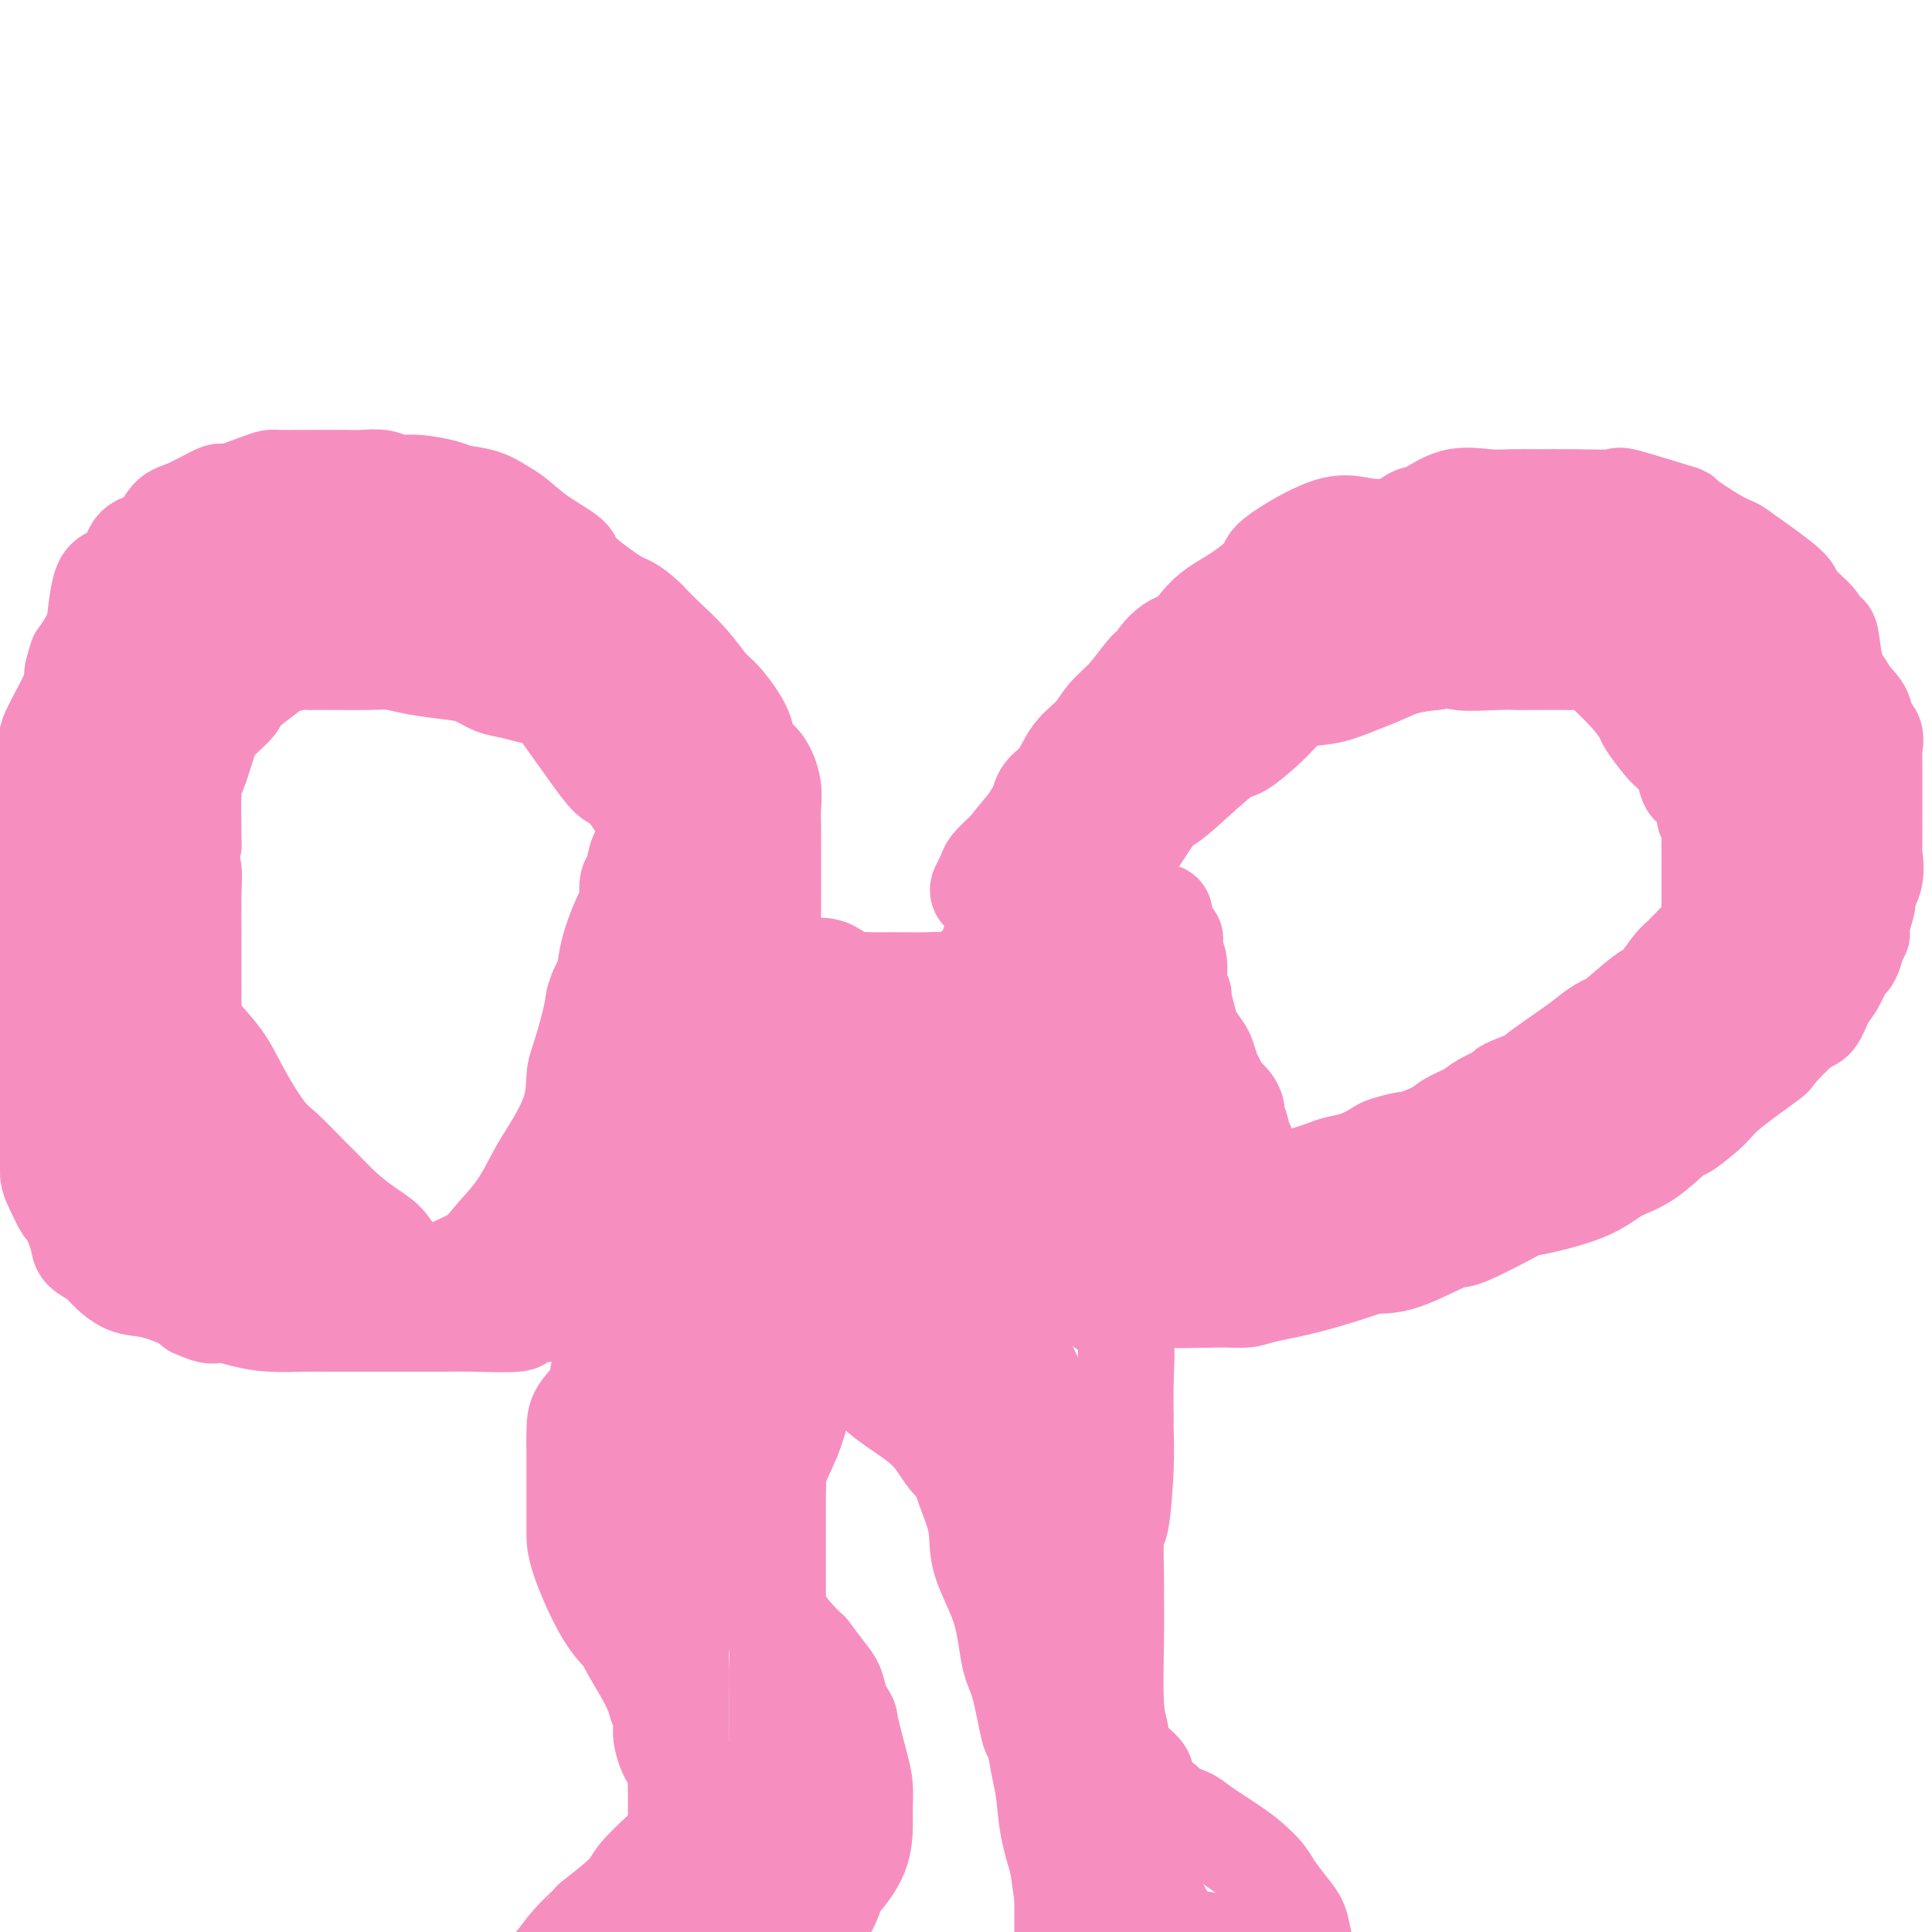 <svg viewBox='0 0 400 400' version='1.1' xmlns='http://www.w3.org/2000/svg' xmlns:xlink='http://www.w3.org/1999/xlink'><g fill='none' stroke='#F68FBF' stroke-width='20' stroke-linecap='round' stroke-linejoin='round'><path d='M147,192c1.779,0.414 3.557,0.828 5,2c1.443,1.172 2.549,3.100 4,4c1.451,0.900 3.246,0.770 5,1c1.754,0.230 3.468,0.818 5,1c1.532,0.182 2.884,-0.042 4,0c1.116,0.042 1.998,0.351 3,1c1.002,0.649 2.124,1.638 3,2c0.876,0.362 1.508,0.097 2,0c0.492,-0.097 0.846,-0.027 2,0c1.154,0.027 3.107,0.010 4,0c0.893,-0.010 0.726,-0.014 2,0c1.274,0.014 3.990,0.046 6,0c2.010,-0.046 3.314,-0.169 4,0c0.686,0.169 0.753,0.631 2,0c1.247,-0.631 3.675,-2.355 5,-3c1.325,-0.645 1.549,-0.212 2,0c0.451,0.212 1.129,0.203 2,0c0.871,-0.203 1.936,-0.602 3,-1'/><path d='M210,199c5.880,-0.776 3.581,-0.714 3,-1c-0.581,-0.286 0.557,-0.918 2,-1c1.443,-0.082 3.193,0.385 4,0c0.807,-0.385 0.672,-1.623 1,-2c0.328,-0.377 1.118,0.105 2,0c0.882,-0.105 1.857,-0.799 3,-1c1.143,-0.201 2.453,0.091 3,0c0.547,-0.091 0.331,-0.564 1,-1c0.669,-0.436 2.224,-0.835 3,-1c0.776,-0.165 0.772,-0.095 1,0c0.228,0.095 0.687,0.214 1,0c0.313,-0.214 0.479,-0.761 1,-1c0.521,-0.239 1.396,-0.169 2,0c0.604,0.169 0.936,0.436 1,0c0.064,-0.436 -0.140,-1.575 0,-2c0.140,-0.425 0.624,-0.135 1,0c0.376,0.135 0.644,0.116 1,0c0.356,-0.116 0.800,-0.329 1,0c0.200,0.329 0.157,1.202 0,2c-0.157,0.798 -0.427,1.523 0,2c0.427,0.477 1.551,0.708 2,1c0.449,0.292 0.225,0.646 0,1'/><path d='M243,195c0.480,1.320 0.180,1.620 0,2c-0.180,0.380 -0.240,0.841 0,1c0.240,0.159 0.782,0.015 1,1c0.218,0.985 0.114,3.100 0,4c-0.114,0.900 -0.239,0.586 0,1c0.239,0.414 0.841,1.557 1,2c0.159,0.443 -0.126,0.187 0,1c0.126,0.813 0.664,2.697 1,4c0.336,1.303 0.472,2.026 1,3c0.528,0.974 1.450,2.200 2,3c0.550,0.800 0.728,1.172 1,2c0.272,0.828 0.637,2.110 1,3c0.363,0.890 0.723,1.388 1,2c0.277,0.612 0.471,1.338 1,2c0.529,0.662 1.395,1.261 2,2c0.605,0.739 0.950,1.616 1,2c0.050,0.384 -0.197,0.273 0,1c0.197,0.727 0.836,2.293 1,3c0.164,0.707 -0.148,0.557 0,1c0.148,0.443 0.758,1.481 1,2c0.242,0.519 0.118,0.520 0,1c-0.118,0.480 -0.230,1.439 0,2c0.230,0.561 0.801,0.723 1,1c0.199,0.277 0.026,0.668 0,1c-0.026,0.332 0.096,0.604 0,1c-0.096,0.396 -0.411,0.914 0,1c0.411,0.086 1.546,-0.261 2,0c0.454,0.261 0.227,1.131 0,2'/><path d='M261,246c2.174,5.128 0.608,1.949 0,1c-0.608,-0.949 -0.257,0.334 0,1c0.257,0.666 0.419,0.716 0,1c-0.419,0.284 -1.421,0.800 -2,1c-0.579,0.200 -0.736,0.082 -1,0c-0.264,-0.082 -0.634,-0.128 -1,0c-0.366,0.128 -0.729,0.429 -1,1c-0.271,0.571 -0.450,1.411 -1,2c-0.550,0.589 -1.471,0.927 -2,1c-0.529,0.073 -0.666,-0.120 -1,0c-0.334,0.120 -0.866,0.554 -1,1c-0.134,0.446 0.129,0.903 0,1c-0.129,0.097 -0.650,-0.166 -1,0c-0.350,0.166 -0.529,0.762 -1,1c-0.471,0.238 -1.236,0.119 -2,0'/><path d='M247,257c-2.346,1.702 -1.210,0.456 -1,0c0.210,-0.456 -0.507,-0.122 -1,0c-0.493,0.122 -0.762,0.033 -1,0c-0.238,-0.033 -0.446,-0.009 -1,0c-0.554,0.009 -1.456,0.003 -2,0c-0.544,-0.003 -0.731,-0.004 -1,0c-0.269,0.004 -0.621,0.012 -1,0c-0.379,-0.012 -0.784,-0.046 -1,0c-0.216,0.046 -0.242,0.170 -1,0c-0.758,-0.170 -2.247,-0.636 -3,-1c-0.753,-0.364 -0.768,-0.627 -1,-1c-0.232,-0.373 -0.680,-0.856 -1,-1c-0.320,-0.144 -0.512,0.053 -1,0c-0.488,-0.053 -1.273,-0.354 -2,-1c-0.727,-0.646 -1.397,-1.637 -2,-2c-0.603,-0.363 -1.140,-0.097 -2,0c-0.860,0.097 -2.043,0.026 -4,0c-1.957,-0.026 -4.690,-0.007 -6,0c-1.310,0.007 -1.199,0.002 -2,0c-0.801,-0.002 -2.515,-0.001 -4,0c-1.485,0.001 -2.743,0.000 -4,0'/><path d='M130,191c0.000,1.768 0.000,3.536 0,6c0.000,2.464 0.000,5.624 0,8c0.000,2.376 0.000,3.967 0,5c0.000,1.033 0.000,1.506 0,3c-0.000,1.494 0.000,4.008 0,5c0.000,0.992 0.000,0.463 0,1c0.000,0.537 0.000,2.141 0,4c0.000,1.859 0.000,3.972 0,5c0.000,1.028 0.000,0.972 0,2c0.000,1.028 0.000,3.140 0,4c0.000,0.860 0.000,0.468 0,1c0.000,0.532 0.000,1.988 0,3c0.000,1.012 0.000,1.580 0,2c0.000,0.420 0.000,0.693 0,1c0.000,0.307 0.000,0.649 0,1c0.000,0.351 -0.000,0.710 0,1c0.000,0.290 0.000,0.511 0,1c0.000,0.489 0.000,1.244 0,2'/><path d='M130,246c0.000,8.687 0.000,2.904 0,1c-0.000,-1.904 -0.000,0.071 0,1c0.000,0.929 0.000,0.812 0,1c-0.000,0.188 -0.000,0.680 0,1c0.000,0.320 0.000,0.467 0,1c-0.000,0.533 -0.001,1.453 0,2c0.001,0.547 0.003,0.721 0,1c-0.003,0.279 -0.011,0.662 0,1c0.011,0.338 0.041,0.629 0,1c-0.041,0.371 -0.155,0.820 0,1c0.155,0.180 0.577,0.090 1,0'/><path d='M131,257c0.296,1.734 0.536,0.570 1,0c0.464,-0.570 1.152,-0.545 2,0c0.848,0.545 1.855,1.610 3,2c1.145,0.390 2.427,0.104 3,0c0.573,-0.104 0.438,-0.028 1,0c0.562,0.028 1.823,0.008 3,0c1.177,-0.008 2.270,-0.003 3,0c0.730,0.003 1.096,0.003 2,0c0.904,-0.003 2.347,-0.009 3,0c0.653,0.009 0.515,0.031 2,0c1.485,-0.031 4.594,-0.117 6,0c1.406,0.117 1.108,0.435 1,0c-0.108,-0.435 -0.028,-1.623 1,-2c1.028,-0.377 3.004,0.057 4,0c0.996,-0.057 1.012,-0.605 2,-1c0.988,-0.395 2.948,-0.635 4,-1c1.052,-0.365 1.197,-0.853 2,-1c0.803,-0.147 2.264,0.049 3,0c0.736,-0.049 0.746,-0.341 1,-1c0.254,-0.659 0.753,-1.683 1,-2c0.247,-0.317 0.241,0.074 1,0c0.759,-0.074 2.284,-0.612 3,-1c0.716,-0.388 0.623,-0.626 1,-1c0.377,-0.374 1.225,-0.884 2,-1c0.775,-0.116 1.478,0.161 2,0c0.522,-0.161 0.863,-0.760 1,-1c0.137,-0.240 0.068,-0.120 0,0'/><path d='M201,241c-0.627,-0.000 -1.253,-0.000 -4,0c-2.747,0.000 -7.613,0.000 -12,0c-4.387,-0.000 -8.294,-0.000 -11,0c-2.706,0.000 -4.210,0.000 -6,0c-1.790,-0.000 -3.866,-0.000 -6,0c-2.134,0.000 -4.326,0.000 -6,0c-1.674,-0.000 -2.831,-0.001 -4,0c-1.169,0.001 -2.351,0.002 -3,0c-0.649,-0.002 -0.766,-0.009 -1,0c-0.234,0.009 -0.583,0.034 -1,0c-0.417,-0.034 -0.900,-0.126 0,-1c0.900,-0.874 3.184,-2.528 6,-4c2.816,-1.472 6.166,-2.761 11,-4c4.834,-1.239 11.154,-2.427 16,-3c4.846,-0.573 8.218,-0.531 10,-1c1.782,-0.469 1.974,-1.449 4,-2c2.026,-0.551 5.885,-0.672 8,-1c2.115,-0.328 2.487,-0.864 3,-1c0.513,-0.136 1.169,0.129 2,0c0.831,-0.129 1.839,-0.650 3,-1c1.161,-0.350 2.475,-0.529 3,-1c0.525,-0.471 0.263,-1.236 0,-2'/><path d='M213,220c7.454,-1.854 1.589,-0.490 -5,0c-6.589,0.490 -13.904,0.107 -17,0c-3.096,-0.107 -1.975,0.063 -6,0c-4.025,-0.063 -13.196,-0.358 -17,0c-3.804,0.358 -2.242,1.368 -4,2c-1.758,0.632 -6.838,0.887 -10,1c-3.162,0.113 -4.407,0.083 -5,0c-0.593,-0.083 -0.534,-0.219 -1,0c-0.466,0.219 -1.459,0.793 -2,1c-0.541,0.207 -0.631,0.046 1,0c1.631,-0.046 4.985,0.021 8,0c3.015,-0.021 5.693,-0.131 10,-1c4.307,-0.869 10.243,-2.499 13,-3c2.757,-0.501 2.337,0.126 4,-1c1.663,-1.126 5.411,-4.004 7,-5c1.589,-0.996 1.021,-0.109 1,0c-0.021,0.109 0.505,-0.559 1,-1c0.495,-0.441 0.960,-0.654 0,-1c-0.960,-0.346 -3.346,-0.825 -5,-1c-1.654,-0.175 -2.576,-0.047 -4,0c-1.424,0.047 -3.348,0.013 -5,0c-1.652,-0.013 -3.030,-0.003 -4,0c-0.970,0.003 -1.530,0.001 -3,0c-1.470,-0.001 -3.848,-0.000 -6,0c-2.152,0.000 -4.076,0.000 -6,0'/><path d='M158,211c-5.706,-0.164 -3.472,-0.072 -4,0c-0.528,0.072 -3.820,0.126 -5,0c-1.180,-0.126 -0.248,-0.430 -1,-1c-0.752,-0.570 -3.186,-1.406 -4,-2c-0.814,-0.594 -0.007,-0.947 0,-1c0.007,-0.053 -0.786,0.193 -1,0c-0.214,-0.193 0.153,-0.824 0,-1c-0.153,-0.176 -0.824,0.104 -1,0c-0.176,-0.104 0.145,-0.592 0,-1c-0.145,-0.408 -0.755,-0.737 -1,-1c-0.245,-0.263 -0.125,-0.461 0,-1c0.125,-0.539 0.255,-1.421 0,-2c-0.255,-0.579 -0.895,-0.856 0,-1c0.895,-0.144 3.326,-0.155 5,0c1.674,0.155 2.592,0.476 4,1c1.408,0.524 3.306,1.250 6,2c2.694,0.750 6.183,1.525 9,2c2.817,0.475 4.962,0.649 7,1c2.038,0.351 3.970,0.879 6,1c2.030,0.121 4.157,-0.164 6,0c1.843,0.164 3.403,0.776 6,1c2.597,0.224 6.230,0.061 9,0c2.770,-0.061 4.676,-0.019 6,0c1.324,0.019 2.066,0.015 3,0c0.934,-0.015 2.059,-0.043 3,0c0.941,0.043 1.697,0.155 2,0c0.303,-0.155 0.151,-0.578 0,-1'/><path d='M213,207c5.426,0.628 1.493,2.199 0,4c-1.493,1.801 -0.544,3.832 0,7c0.544,3.168 0.683,7.474 1,10c0.317,2.526 0.812,3.272 1,4c0.188,0.728 0.069,1.439 1,3c0.931,1.561 2.910,3.971 4,5c1.090,1.029 1.290,0.675 2,1c0.710,0.325 1.931,1.327 3,2c1.069,0.673 1.987,1.017 3,1c1.013,-0.017 2.121,-0.395 3,0c0.879,0.395 1.527,1.564 2,2c0.473,0.436 0.769,0.138 1,0c0.231,-0.138 0.396,-0.118 1,0c0.604,0.118 1.647,0.332 2,0c0.353,-0.332 0.016,-1.210 0,-2c-0.016,-0.790 0.287,-1.493 0,-3c-0.287,-1.507 -1.166,-3.818 -2,-5c-0.834,-1.182 -1.622,-1.235 -2,-2c-0.378,-0.765 -0.346,-2.244 -1,-3c-0.654,-0.756 -1.995,-0.791 -3,-1c-1.005,-0.209 -1.672,-0.592 -2,-1c-0.328,-0.408 -0.315,-0.841 -1,-1c-0.685,-0.159 -2.069,-0.043 -3,0c-0.931,0.043 -1.409,0.012 -2,0c-0.591,-0.012 -1.296,-0.006 -2,0'/><path d='M219,228c-2.467,-0.467 -2.133,-0.133 -2,0c0.133,0.133 0.067,0.067 0,0'/><path d='M226,249c-0.000,-2.005 -0.000,-4.010 0,-7c0.000,-2.990 0.001,-6.966 0,-10c-0.001,-3.034 -0.004,-5.127 0,-7c0.004,-1.873 0.015,-3.526 0,-5c-0.015,-1.474 -0.057,-2.770 0,-4c0.057,-1.230 0.211,-2.396 0,-3c-0.211,-0.604 -0.789,-0.646 -1,-1c-0.211,-0.354 -0.057,-1.018 0,-1c0.057,0.018 0.016,0.720 0,1c-0.016,0.280 -0.008,0.140 0,0'/><path d='M221,216c0.038,1.813 0.076,3.625 1,6c0.924,2.375 2.734,5.312 4,8c1.266,2.688 1.989,5.126 3,7c1.011,1.874 2.310,3.184 3,4c0.690,0.816 0.771,1.136 1,2c0.229,0.864 0.605,2.271 1,3c0.395,0.729 0.810,0.781 1,1c0.190,0.219 0.156,0.604 0,1c-0.156,0.396 -0.434,0.802 0,1c0.434,0.198 1.580,0.189 2,0c0.420,-0.189 0.114,-0.558 0,-1c-0.114,-0.442 -0.037,-0.956 0,-2c0.037,-1.044 0.032,-2.617 0,-4c-0.032,-1.383 -0.091,-2.577 0,-4c0.091,-1.423 0.332,-3.075 0,-4c-0.332,-0.925 -1.238,-1.121 -2,-2c-0.762,-0.879 -1.381,-2.439 -2,-4'/><path d='M233,228c-0.622,-1.378 -0.178,-1.822 0,-2c0.178,-0.178 0.089,-0.089 0,0'/><path d='M238,204c-0.006,1.772 -0.012,3.545 0,7c0.012,3.455 0.042,8.594 0,13c-0.042,4.406 -0.155,8.081 0,11c0.155,2.919 0.578,5.083 1,7c0.422,1.917 0.844,3.587 1,5c0.156,1.413 0.045,2.567 0,3c-0.045,0.433 -0.026,0.143 0,1c0.026,0.857 0.058,2.860 0,4c-0.058,1.140 -0.205,1.416 0,2c0.205,0.584 0.763,1.477 1,2c0.237,0.523 0.155,0.678 0,1c-0.155,0.322 -0.381,0.811 0,1c0.381,0.189 1.370,0.078 2,0c0.630,-0.078 0.901,-0.123 1,0c0.099,0.123 0.027,0.414 0,-1c-0.027,-1.414 -0.007,-4.534 0,-6c0.007,-1.466 0.002,-1.279 0,-3c-0.002,-1.721 -0.001,-5.349 0,-7c0.001,-1.651 0.000,-1.326 0,-1'/><path d='M244,243c0.145,-4.105 0.007,-5.368 0,-6c-0.007,-0.632 0.116,-0.634 0,-1c-0.116,-0.366 -0.472,-1.095 -1,-2c-0.528,-0.905 -1.227,-1.984 -2,-3c-0.773,-1.016 -1.619,-1.968 -2,-3c-0.381,-1.032 -0.298,-2.143 -1,-3c-0.702,-0.857 -2.189,-1.462 -3,-3c-0.811,-1.538 -0.946,-4.011 -1,-5c-0.054,-0.989 -0.027,-0.495 0,0'/><path d='M222,208c0.126,-1.594 0.251,-3.189 1,-5c0.749,-1.811 2.120,-3.839 3,-6c0.880,-2.161 1.269,-4.456 2,-6c0.731,-1.544 1.805,-2.335 3,-5c1.195,-2.665 2.510,-7.202 3,-9c0.490,-1.798 0.155,-0.857 1,-2c0.845,-1.143 2.871,-4.369 4,-6c1.129,-1.631 1.363,-1.665 2,-2c0.637,-0.335 1.678,-0.970 4,-3c2.322,-2.030 5.925,-5.455 8,-7c2.075,-1.545 2.622,-1.211 4,-2c1.378,-0.789 3.585,-2.701 5,-4c1.415,-1.299 2.037,-1.986 3,-3c0.963,-1.014 2.269,-2.355 4,-3c1.731,-0.645 3.889,-0.593 6,-1c2.111,-0.407 4.174,-1.274 6,-2c1.826,-0.726 3.415,-1.311 5,-2c1.585,-0.689 3.167,-1.483 5,-2c1.833,-0.517 3.916,-0.759 6,-1'/><path d='M297,137c5.033,-1.238 3.615,-0.332 5,0c1.385,0.332 5.572,0.089 8,0c2.428,-0.089 3.097,-0.024 4,0c0.903,0.024 2.041,0.005 3,0c0.959,-0.005 1.738,0.002 3,0c1.262,-0.002 3.005,-0.014 4,0c0.995,0.014 1.240,0.052 2,0c0.760,-0.052 2.033,-0.196 3,0c0.967,0.196 1.628,0.731 3,2c1.372,1.269 3.456,3.271 5,5c1.544,1.729 2.550,3.186 3,4c0.450,0.814 0.344,0.984 1,2c0.656,1.016 2.073,2.879 3,4c0.927,1.121 1.365,1.502 2,2c0.635,0.498 1.466,1.114 2,2c0.534,0.886 0.769,2.041 1,3c0.231,0.959 0.458,1.721 1,2c0.542,0.279 1.399,0.075 2,1c0.601,0.925 0.946,2.980 1,4c0.054,1.020 -0.182,1.006 0,1c0.182,-0.006 0.781,-0.005 1,1c0.219,1.005 0.059,3.013 0,4c-0.059,0.987 -0.016,0.951 0,2c0.016,1.049 0.004,3.182 0,5c-0.004,1.818 -0.001,3.321 0,4c0.001,0.679 -0.000,0.533 0,1c0.000,0.467 0.003,1.548 0,2c-0.003,0.452 -0.011,0.276 0,1c0.011,0.724 0.041,2.349 0,3c-0.041,0.651 -0.155,0.329 -1,1c-0.845,0.671 -2.423,2.336 -4,4'/><path d='M349,197c-0.921,0.941 -0.723,0.792 -1,1c-0.277,0.208 -1.028,0.772 -2,2c-0.972,1.228 -2.165,3.119 -3,4c-0.835,0.881 -1.314,0.750 -3,2c-1.686,1.250 -4.580,3.880 -6,5c-1.420,1.120 -1.367,0.729 -2,1c-0.633,0.271 -1.954,1.204 -3,2c-1.046,0.796 -1.818,1.455 -4,3c-2.182,1.545 -5.775,3.975 -7,5c-1.225,1.025 -0.084,0.645 -1,1c-0.916,0.355 -3.891,1.446 -5,2c-1.109,0.554 -0.352,0.571 -1,1c-0.648,0.429 -2.700,1.272 -4,2c-1.300,0.728 -1.847,1.343 -3,2c-1.153,0.657 -2.911,1.356 -4,2c-1.089,0.644 -1.508,1.232 -3,2c-1.492,0.768 -4.058,1.715 -5,2c-0.942,0.285 -0.261,-0.092 -1,0c-0.739,0.092 -2.896,0.655 -4,1c-1.104,0.345 -1.153,0.474 -2,1c-0.847,0.526 -2.492,1.449 -4,2c-1.508,0.551 -2.878,0.729 -4,1c-1.122,0.271 -1.995,0.636 -3,1c-1.005,0.364 -2.141,0.729 -3,1c-0.859,0.271 -1.442,0.450 -2,1c-0.558,0.550 -1.091,1.472 -2,2c-0.909,0.528 -2.194,0.664 -3,1c-0.806,0.336 -1.134,0.874 -2,1c-0.866,0.126 -2.272,-0.158 -3,0c-0.728,0.158 -0.780,0.760 -1,1c-0.220,0.240 -0.610,0.120 -1,0'/><path d='M257,249c-6.573,2.563 -3.004,1.469 -2,1c1.004,-0.469 -0.557,-0.314 -2,0c-1.443,0.314 -2.767,0.788 -4,1c-1.233,0.212 -2.376,0.162 -3,0c-0.624,-0.162 -0.728,-0.436 -1,0c-0.272,0.436 -0.712,1.581 -1,2c-0.288,0.419 -0.424,0.113 -1,0c-0.576,-0.113 -1.593,-0.032 -2,0c-0.407,0.032 -0.203,0.016 0,0'/><path d='M210,191c0.113,-1.578 0.226,-3.156 0,-5c-0.226,-1.844 -0.791,-3.953 0,-7c0.791,-3.047 2.939,-7.030 4,-9c1.061,-1.970 1.034,-1.927 1,-2c-0.034,-0.073 -0.077,-0.262 0,-1c0.077,-0.738 0.274,-2.024 1,-3c0.726,-0.976 1.982,-1.641 3,-3c1.018,-1.359 1.799,-3.411 3,-5c1.201,-1.589 2.821,-2.713 4,-4c1.179,-1.287 1.918,-2.736 3,-4c1.082,-1.264 2.509,-2.343 4,-4c1.491,-1.657 3.047,-3.893 4,-5c0.953,-1.107 1.302,-1.087 2,-2c0.698,-0.913 1.744,-2.760 4,-4c2.256,-1.240 5.723,-1.872 8,-3c2.277,-1.128 3.365,-2.751 5,-4c1.635,-1.249 3.818,-2.125 6,-3'/><path d='M262,123c3.222,-1.859 1.778,-1.507 2,-2c0.222,-0.493 2.111,-1.832 4,-3c1.889,-1.168 3.777,-2.166 6,-3c2.223,-0.834 4.780,-1.503 7,-2c2.220,-0.497 4.102,-0.823 6,-2c1.898,-1.177 3.813,-3.205 5,-4c1.187,-0.795 1.648,-0.357 3,-1c1.352,-0.643 3.596,-2.369 6,-3c2.404,-0.631 4.968,-0.168 7,0c2.032,0.168 3.533,0.042 5,0c1.467,-0.042 2.899,-0.000 5,0c2.101,0.000 4.869,-0.042 8,0c3.131,0.042 6.623,0.168 8,0c1.377,-0.168 0.638,-0.630 3,0c2.362,0.630 7.824,2.353 10,3c2.176,0.647 1.068,0.218 2,1c0.932,0.782 3.906,2.774 6,4c2.094,1.226 3.307,1.687 4,2c0.693,0.313 0.864,0.479 3,2c2.136,1.521 6.235,4.398 8,6c1.765,1.602 1.194,1.931 2,3c0.806,1.069 2.989,2.880 4,4c1.011,1.120 0.852,1.549 1,2c0.148,0.451 0.604,0.922 1,1c0.396,0.078 0.733,-0.239 1,1c0.267,1.239 0.463,4.032 1,6c0.537,1.968 1.415,3.110 2,4c0.585,0.890 0.879,1.527 1,2c0.121,0.473 0.071,0.781 0,2c-0.071,1.219 -0.163,3.348 0,5c0.163,1.652 0.582,2.826 1,4'/><path d='M384,155c0.924,4.792 0.233,4.771 0,5c-0.233,0.229 -0.010,0.708 0,1c0.010,0.292 -0.193,0.396 0,2c0.193,1.604 0.784,4.708 1,6c0.216,1.292 0.058,0.773 0,2c-0.058,1.227 -0.015,4.202 0,6c0.015,1.798 0.004,2.420 0,3c-0.004,0.580 -0.001,1.118 0,2c0.001,0.882 -0.001,2.107 0,3c0.001,0.893 0.004,1.455 0,2c-0.004,0.545 -0.017,1.074 0,2c0.017,0.926 0.064,2.249 0,3c-0.064,0.751 -0.237,0.929 0,1c0.237,0.071 0.886,0.036 0,1c-0.886,0.964 -3.307,2.926 -5,4c-1.693,1.074 -2.657,1.259 -3,2c-0.343,0.741 -0.066,2.038 -1,3c-0.934,0.962 -3.080,1.588 -4,2c-0.920,0.412 -0.615,0.610 -2,2c-1.385,1.390 -4.460,3.972 -6,5c-1.540,1.028 -1.545,0.500 -3,1c-1.455,0.500 -4.361,2.026 -6,3c-1.639,0.974 -2.010,1.397 -3,2c-0.990,0.603 -2.597,1.387 -4,2c-1.403,0.613 -2.600,1.055 -4,2c-1.400,0.945 -3.003,2.392 -4,3c-0.997,0.608 -1.389,0.376 -2,1c-0.611,0.624 -1.442,2.106 -2,3c-0.558,0.894 -0.842,1.202 -2,2c-1.158,0.798 -3.188,2.085 -5,3c-1.812,0.915 -3.406,1.457 -5,2'/><path d='M324,236c-7.311,4.502 -5.589,3.756 -6,4c-0.411,0.244 -2.955,1.479 -4,2c-1.045,0.521 -0.590,0.329 -1,1c-0.410,0.671 -1.684,2.206 -3,3c-1.316,0.794 -2.675,0.846 -4,1c-1.325,0.154 -2.615,0.408 -5,1c-2.385,0.592 -5.865,1.520 -8,2c-2.135,0.480 -2.924,0.510 -4,1c-1.076,0.490 -2.439,1.440 -3,2c-0.561,0.560 -0.319,0.731 -1,1c-0.681,0.269 -2.284,0.635 -4,1c-1.716,0.365 -3.543,0.728 -6,1c-2.457,0.272 -5.543,0.452 -8,1c-2.457,0.548 -4.285,1.464 -5,2c-0.715,0.536 -0.317,0.693 -1,1c-0.683,0.307 -2.445,0.764 -4,1c-1.555,0.236 -2.901,0.249 -5,1c-2.099,0.751 -4.949,2.239 -7,3c-2.051,0.761 -3.303,0.796 -5,1c-1.697,0.204 -3.838,0.576 -5,1c-1.162,0.424 -1.344,0.898 -2,1c-0.656,0.102 -1.784,-0.169 -2,0c-0.216,0.169 0.480,0.776 0,1c-0.480,0.224 -2.137,0.064 -2,0c0.137,-0.064 2.069,-0.032 4,0'/><path d='M233,269c-11.093,3.557 -0.327,0.951 4,0c4.327,-0.951 2.214,-0.245 4,0c1.786,0.245 7.472,0.031 11,0c3.528,-0.031 4.896,0.121 6,0c1.104,-0.121 1.942,-0.515 4,-1c2.058,-0.485 5.337,-1.059 9,-2c3.663,-0.941 7.711,-2.247 10,-3c2.289,-0.753 2.819,-0.952 4,-1c1.181,-0.048 3.015,0.056 6,-1c2.985,-1.056 7.123,-3.271 9,-4c1.877,-0.729 1.494,0.030 4,-1c2.506,-1.030 7.900,-3.848 10,-5c2.100,-1.152 0.906,-0.639 3,-1c2.094,-0.361 7.474,-1.596 11,-3c3.526,-1.404 5.196,-2.977 7,-4c1.804,-1.023 3.741,-1.495 6,-3c2.259,-1.505 4.841,-4.043 6,-5c1.159,-0.957 0.895,-0.332 2,-1c1.105,-0.668 3.580,-2.627 5,-4c1.420,-1.373 1.784,-2.158 4,-4c2.216,-1.842 6.284,-4.741 8,-6c1.716,-1.259 1.078,-0.877 2,-2c0.922,-1.123 3.402,-3.751 5,-5c1.598,-1.249 2.312,-1.118 3,-2c0.688,-0.882 1.350,-2.777 2,-4c0.650,-1.223 1.287,-1.776 2,-3c0.713,-1.224 1.500,-3.121 2,-4c0.500,-0.879 0.711,-0.741 1,-1c0.289,-0.259 0.655,-0.916 1,-2c0.345,-1.084 0.670,-2.595 1,-4c0.330,-1.405 0.665,-2.702 1,-4'/><path d='M386,189c1.426,-3.919 -0.010,-2.718 0,-3c0.010,-0.282 1.467,-2.049 2,-4c0.533,-1.951 0.143,-4.087 0,-5c-0.143,-0.913 -0.038,-0.602 0,-2c0.038,-1.398 0.010,-4.505 0,-6c-0.010,-1.495 -0.001,-1.377 0,-2c0.001,-0.623 -0.008,-1.987 0,-4c0.008,-2.013 0.031,-4.675 0,-6c-0.031,-1.325 -0.116,-1.314 0,-2c0.116,-0.686 0.434,-2.068 0,-3c-0.434,-0.932 -1.622,-1.413 -2,-2c-0.378,-0.587 0.052,-1.281 0,-2c-0.052,-0.719 -0.586,-1.464 -1,-2c-0.414,-0.536 -0.707,-0.864 -1,-1c-0.293,-0.136 -0.586,-0.078 -1,0c-0.414,0.078 -0.951,0.178 -1,0c-0.049,-0.178 0.388,-0.635 0,1c-0.388,1.635 -1.603,5.361 -2,8c-0.397,2.639 0.023,4.192 0,6c-0.023,1.808 -0.490,3.873 -1,6c-0.510,2.127 -1.065,4.317 -2,7c-0.935,2.683 -2.251,5.859 -3,8c-0.749,2.141 -0.931,3.245 -2,5c-1.069,1.755 -3.027,4.159 -4,6c-0.973,1.841 -0.962,3.118 -2,5c-1.038,1.882 -3.123,4.371 -5,6c-1.877,1.629 -3.544,2.400 -5,3c-1.456,0.600 -2.702,1.029 -4,2c-1.298,0.971 -2.649,2.486 -4,4'/><path d='M348,212c-2.084,1.619 -0.792,1.168 -1,1c-0.208,-0.168 -1.914,-0.051 -3,1c-1.086,1.051 -1.552,3.037 -2,4c-0.448,0.963 -0.878,0.903 -1,1c-0.122,0.097 0.065,0.352 0,1c-0.065,0.648 -0.382,1.691 -1,2c-0.618,0.309 -1.539,-0.114 -2,0c-0.461,0.114 -0.463,0.767 0,1c0.463,0.233 1.391,0.047 2,0c0.609,-0.047 0.897,0.046 2,0c1.103,-0.046 3.019,-0.230 4,-1c0.981,-0.770 1.026,-2.124 2,-4c0.974,-1.876 2.877,-4.272 4,-6c1.123,-1.728 1.466,-2.786 2,-4c0.534,-1.214 1.257,-2.583 2,-4c0.743,-1.417 1.504,-2.881 2,-4c0.496,-1.119 0.725,-1.893 1,-3c0.275,-1.107 0.595,-2.549 1,-4c0.405,-1.451 0.893,-2.913 1,-4c0.107,-1.087 -0.167,-1.800 0,-3c0.167,-1.200 0.777,-2.888 1,-4c0.223,-1.112 0.060,-1.647 0,-3c-0.060,-1.353 -0.016,-3.524 0,-5c0.016,-1.476 0.004,-2.257 0,-3c-0.004,-0.743 -0.001,-1.446 0,-2c0.001,-0.554 0.000,-0.957 0,-3c-0.000,-2.043 -0.000,-5.727 0,-8c0.000,-2.273 0.000,-3.137 0,-4'/><path d='M362,154c0.456,-7.470 0.097,-4.644 0,-4c-0.097,0.644 0.069,-0.892 0,-2c-0.069,-1.108 -0.371,-1.787 -1,-3c-0.629,-1.213 -1.583,-2.961 -3,-5c-1.417,-2.039 -3.296,-4.370 -5,-6c-1.704,-1.630 -3.233,-2.561 -5,-4c-1.767,-1.439 -3.772,-3.387 -5,-5c-1.228,-1.613 -1.678,-2.892 -3,-4c-1.322,-1.108 -3.517,-2.046 -5,-3c-1.483,-0.954 -2.254,-1.923 -4,-3c-1.746,-1.077 -4.468,-2.260 -7,-3c-2.532,-0.740 -4.873,-1.035 -6,-1c-1.127,0.035 -1.040,0.401 -2,0c-0.960,-0.401 -2.968,-1.570 -5,-2c-2.032,-0.430 -4.087,-0.121 -6,0c-1.913,0.121 -3.684,0.053 -6,0c-2.316,-0.053 -5.176,-0.092 -8,0c-2.824,0.092 -5.611,0.313 -8,0c-2.389,-0.313 -4.381,-1.162 -8,0c-3.619,1.162 -8.866,4.336 -11,6c-2.134,1.664 -1.156,1.820 -2,3c-0.844,1.180 -3.510,3.384 -6,5c-2.490,1.616 -4.804,2.644 -7,5c-2.196,2.356 -4.275,6.042 -6,8c-1.725,1.958 -3.097,2.189 -5,4c-1.903,1.811 -4.337,5.202 -6,8c-1.663,2.798 -2.553,5.004 -4,7c-1.447,1.996 -3.450,3.782 -5,5c-1.550,1.218 -2.648,1.866 -4,3c-1.352,1.134 -2.958,2.752 -4,4c-1.042,1.248 -1.521,2.124 -2,3'/><path d='M213,170c-6.173,7.324 -3.604,4.633 -3,4c0.604,-0.633 -0.756,0.790 -2,2c-1.244,1.210 -2.372,2.207 -3,3c-0.628,0.793 -0.756,1.384 -1,2c-0.244,0.616 -0.603,1.259 -1,2c-0.397,0.741 -0.832,1.582 0,2c0.832,0.418 2.930,0.414 4,0c1.070,-0.414 1.110,-1.239 2,-2c0.890,-0.761 2.628,-1.457 4,-3c1.372,-1.543 2.378,-3.931 4,-6c1.622,-2.069 3.859,-3.819 6,-5c2.141,-1.181 4.186,-1.794 6,-3c1.814,-1.206 3.396,-3.004 5,-5c1.604,-1.996 3.231,-4.190 6,-7c2.769,-2.810 6.679,-6.234 10,-9c3.321,-2.766 6.054,-4.872 9,-7c2.946,-2.128 6.106,-4.276 8,-6c1.894,-1.724 2.524,-3.022 4,-4c1.476,-0.978 3.800,-1.636 6,-2c2.200,-0.364 4.276,-0.436 6,-1c1.724,-0.564 3.094,-1.621 5,-2c1.906,-0.379 4.346,-0.081 6,0c1.654,0.081 2.522,-0.055 3,0c0.478,0.055 0.565,0.301 1,0c0.435,-0.301 1.217,-1.151 2,-2'/><path d='M300,121c4.658,-1.023 1.804,-0.082 1,0c-0.804,0.082 0.444,-0.696 1,-1c0.556,-0.304 0.421,-0.136 -1,0c-1.421,0.136 -4.129,0.239 -7,0c-2.871,-0.239 -5.907,-0.819 -9,0c-3.093,0.819 -6.244,3.038 -9,5c-2.756,1.962 -5.116,3.668 -8,5c-2.884,1.332 -6.291,2.291 -9,4c-2.709,1.709 -4.721,4.168 -7,6c-2.279,1.832 -4.824,3.036 -7,5c-2.176,1.964 -3.984,4.687 -6,7c-2.016,2.313 -4.240,4.216 -6,6c-1.760,1.784 -3.056,3.447 -4,5c-0.944,1.553 -1.535,2.994 -2,4c-0.465,1.006 -0.803,1.576 -1,2c-0.197,0.424 -0.254,0.702 0,1c0.254,0.298 0.818,0.614 2,0c1.182,-0.614 2.981,-2.160 5,-4c2.019,-1.840 4.256,-3.974 6,-6c1.744,-2.026 2.993,-3.945 5,-6c2.007,-2.055 4.771,-4.246 7,-6c2.229,-1.754 3.923,-3.073 6,-5c2.077,-1.927 4.539,-4.464 7,-7'/><path d='M264,136c6.522,-5.588 3.829,-2.558 3,-2c-0.829,0.558 0.208,-1.355 2,-3c1.792,-1.645 4.341,-3.023 7,-4c2.659,-0.977 5.428,-1.554 7,-2c1.572,-0.446 1.946,-0.761 3,-1c1.054,-0.239 2.790,-0.403 5,-1c2.210,-0.597 4.896,-1.626 7,-2c2.104,-0.374 3.625,-0.092 7,0c3.375,0.092 8.604,-0.006 12,0c3.396,0.006 4.960,0.117 7,0c2.040,-0.117 4.558,-0.463 7,0c2.442,0.463 4.808,1.734 6,2c1.192,0.266 1.208,-0.472 3,0c1.792,0.472 5.358,2.154 7,3c1.642,0.846 1.360,0.857 2,1c0.640,0.143 2.201,0.418 3,1c0.799,0.582 0.834,1.470 1,2c0.166,0.530 0.462,0.701 1,1c0.538,0.299 1.316,0.727 2,1c0.684,0.273 1.273,0.392 2,1c0.727,0.608 1.593,1.704 3,3c1.407,1.296 3.354,2.792 5,4c1.646,1.208 2.990,2.128 4,3c1.010,0.872 1.686,1.697 2,2c0.314,0.303 0.265,0.085 1,1c0.735,0.915 2.255,2.965 3,4c0.745,1.035 0.716,1.056 1,1c0.284,-0.056 0.880,-0.190 1,0c0.120,0.190 -0.237,0.705 0,1c0.237,0.295 1.068,0.370 1,0c-0.068,-0.370 -1.034,-1.185 -2,-2'/><path d='M377,150c3.151,2.479 -1.471,-2.325 -4,-5c-2.529,-2.675 -2.966,-3.221 -5,-5c-2.034,-1.779 -5.667,-4.790 -7,-6c-1.333,-1.210 -0.367,-0.618 -1,-1c-0.633,-0.382 -2.865,-1.738 -5,-3c-2.135,-1.262 -4.173,-2.429 -5,-3c-0.827,-0.571 -0.443,-0.545 -1,-1c-0.557,-0.455 -2.055,-1.390 -3,-2c-0.945,-0.610 -1.338,-0.896 -2,-1c-0.662,-0.104 -1.592,-0.028 -2,0c-0.408,0.028 -0.295,0.007 -1,0c-0.705,-0.007 -2.228,-0.001 -3,0c-0.772,0.001 -0.791,-0.001 -2,0c-1.209,0.001 -3.606,0.007 -5,0c-1.394,-0.007 -1.783,-0.028 -3,0c-1.217,0.028 -3.261,0.103 -5,0c-1.739,-0.103 -3.174,-0.385 -5,0c-1.826,0.385 -4.043,1.436 -6,2c-1.957,0.564 -3.656,0.639 -6,1c-2.344,0.361 -5.335,1.007 -8,2c-2.665,0.993 -5.005,2.333 -7,3c-1.995,0.667 -3.645,0.661 -6,1c-2.355,0.339 -5.414,1.024 -8,2c-2.586,0.976 -4.698,2.244 -7,3c-2.302,0.756 -4.795,1.000 -7,2c-2.205,1.000 -4.123,2.756 -6,4c-1.877,1.244 -3.713,1.977 -6,3c-2.287,1.023 -5.025,2.336 -7,4c-1.975,1.664 -3.185,3.679 -5,5c-1.815,1.321 -4.233,1.949 -6,3c-1.767,1.051 -2.884,2.526 -4,4'/><path d='M229,162c-5.984,3.799 -3.943,1.798 -4,2c-0.057,0.202 -2.210,2.607 -4,4c-1.790,1.393 -3.216,1.773 -4,3c-0.784,1.227 -0.927,3.301 -2,5c-1.073,1.699 -3.076,3.022 -4,4c-0.924,0.978 -0.770,1.610 -1,2c-0.230,0.390 -0.845,0.537 -1,1c-0.155,0.463 0.151,1.241 0,2c-0.151,0.759 -0.758,1.499 -1,2c-0.242,0.501 -0.118,0.764 0,1c0.118,0.236 0.230,0.445 0,1c-0.230,0.555 -0.801,1.457 -1,2c-0.199,0.543 -0.026,0.727 0,1c0.026,0.273 -0.096,0.637 0,1c0.096,0.363 0.412,0.727 0,1c-0.412,0.273 -1.550,0.455 -2,1c-0.450,0.545 -0.213,1.454 0,2c0.213,0.546 0.401,0.730 0,1c-0.401,0.270 -1.390,0.624 -2,1c-0.610,0.376 -0.842,0.772 -1,1c-0.158,0.228 -0.241,0.287 -1,1c-0.759,0.713 -2.194,2.078 -3,3c-0.806,0.922 -0.982,1.399 -2,2c-1.018,0.601 -2.879,1.326 -4,2c-1.121,0.674 -1.503,1.298 -3,2c-1.497,0.702 -4.108,1.484 -5,2c-0.892,0.516 -0.064,0.767 -1,1c-0.936,0.233 -3.637,0.447 -5,1c-1.363,0.553 -1.390,1.444 -2,2c-0.610,0.556 -1.805,0.778 -3,1'/><path d='M173,217c-3.979,1.928 -2.428,1.249 -2,1c0.428,-0.249 -0.267,-0.067 -1,0c-0.733,0.067 -1.505,0.018 -2,0c-0.495,-0.018 -0.714,-0.006 -1,0c-0.286,0.006 -0.640,0.005 -1,0c-0.360,-0.005 -0.726,-0.013 -1,0c-0.274,0.013 -0.456,0.048 -1,0c-0.544,-0.048 -1.448,-0.180 -2,-1c-0.552,-0.820 -0.750,-2.329 -1,-3c-0.250,-0.671 -0.551,-0.503 -1,-1c-0.449,-0.497 -1.045,-1.659 -2,-3c-0.955,-1.341 -2.269,-2.862 -3,-4c-0.731,-1.138 -0.878,-1.893 -1,-3c-0.122,-1.107 -0.218,-2.564 -1,-4c-0.782,-1.436 -2.250,-2.849 -3,-4c-0.750,-1.151 -0.781,-2.038 -1,-3c-0.219,-0.962 -0.626,-1.998 -1,-3c-0.374,-1.002 -0.716,-1.969 -1,-3c-0.284,-1.031 -0.509,-2.124 -1,-3c-0.491,-0.876 -1.247,-1.533 -2,-2c-0.753,-0.467 -1.505,-0.742 -2,-2c-0.495,-1.258 -0.735,-3.497 -1,-5c-0.265,-1.503 -0.556,-2.269 -1,-3c-0.444,-0.731 -1.043,-1.428 -2,-2c-0.957,-0.572 -2.274,-1.021 -3,-2c-0.726,-0.979 -0.863,-2.490 -1,-4'/><path d='M134,163c-3.893,-7.160 -3.124,-3.561 -3,-3c0.124,0.561 -0.397,-1.915 -1,-3c-0.603,-1.085 -1.286,-0.779 -2,-1c-0.714,-0.221 -1.457,-0.970 -2,-2c-0.543,-1.030 -0.886,-2.342 -2,-3c-1.114,-0.658 -3.000,-0.663 -4,-1c-1.000,-0.337 -1.113,-1.006 -2,-2c-0.887,-0.994 -2.547,-2.311 -4,-3c-1.453,-0.689 -2.700,-0.748 -4,-1c-1.300,-0.252 -2.654,-0.697 -4,-1c-1.346,-0.303 -2.683,-0.463 -4,-1c-1.317,-0.537 -2.612,-1.450 -4,-2c-1.388,-0.550 -2.868,-0.736 -5,-1c-2.132,-0.264 -4.916,-0.607 -7,-1c-2.084,-0.393 -3.469,-0.837 -5,-1c-1.531,-0.163 -3.208,-0.043 -5,0c-1.792,0.043 -3.700,0.011 -5,0c-1.300,-0.011 -1.994,-0.000 -3,0c-1.006,0.000 -2.325,-0.010 -3,0c-0.675,0.010 -0.708,0.041 -1,0c-0.292,-0.041 -0.845,-0.154 -2,0c-1.155,0.154 -2.911,0.576 -4,1c-1.089,0.424 -1.509,0.851 -3,2c-1.491,1.149 -4.052,3.018 -5,4c-0.948,0.982 -0.282,1.075 -1,2c-0.718,0.925 -2.819,2.682 -4,4c-1.181,1.318 -1.441,2.196 -2,4c-0.559,1.804 -1.418,4.535 -2,6c-0.582,1.465 -0.887,1.664 -1,4c-0.113,2.336 -0.032,6.810 0,9c0.032,2.190 0.016,2.095 0,2'/><path d='M40,175c-0.774,4.781 -0.207,4.235 0,5c0.207,0.765 0.056,2.841 0,5c-0.056,2.159 -0.015,4.399 0,8c0.015,3.601 0.006,8.562 0,11c-0.006,2.438 -0.009,2.353 0,3c0.009,0.647 0.029,2.025 0,3c-0.029,0.975 -0.106,1.546 1,3c1.106,1.454 3.395,3.790 5,6c1.605,2.210 2.526,4.295 4,7c1.474,2.705 3.502,6.029 5,8c1.498,1.971 2.465,2.590 4,4c1.535,1.410 3.636,3.612 5,5c1.364,1.388 1.991,1.963 3,3c1.009,1.037 2.400,2.536 4,4c1.600,1.464 3.411,2.893 5,4c1.589,1.107 2.958,1.894 4,3c1.042,1.106 1.756,2.533 3,4c1.244,1.467 3.018,2.975 5,4c1.982,1.025 4.174,1.566 5,2c0.826,0.434 0.287,0.761 1,1c0.713,0.239 2.678,0.390 4,1c1.322,0.610 2.002,1.680 3,2c0.998,0.320 2.314,-0.111 4,0c1.686,0.111 3.742,0.763 5,1c1.258,0.237 1.717,0.060 3,0c1.283,-0.060 3.391,-0.002 5,0c1.609,0.002 2.718,-0.052 4,0c1.282,0.052 2.735,0.210 4,0c1.265,-0.210 2.341,-0.787 3,-1c0.659,-0.213 0.903,-0.061 1,0c0.097,0.061 0.049,0.030 0,0'/><path d='M158,211c0.453,-1.580 0.906,-3.159 1,-5c0.094,-1.841 -0.171,-3.943 0,-6c0.171,-2.057 0.778,-4.069 1,-5c0.222,-0.931 0.059,-0.782 0,-2c-0.059,-1.218 -0.016,-3.802 0,-5c0.016,-1.198 0.004,-1.009 0,-2c-0.004,-0.991 0.000,-3.162 0,-5c-0.000,-1.838 -0.005,-3.342 0,-5c0.005,-1.658 0.018,-3.468 0,-5c-0.018,-1.532 -0.068,-2.784 0,-4c0.068,-1.216 0.254,-2.395 0,-4c-0.254,-1.605 -0.948,-3.635 -2,-5c-1.052,-1.365 -2.461,-2.065 -3,-3c-0.539,-0.935 -0.209,-2.105 -1,-4c-0.791,-1.895 -2.704,-4.516 -4,-6c-1.296,-1.484 -1.976,-1.831 -3,-3c-1.024,-1.169 -2.391,-3.161 -4,-5c-1.609,-1.839 -3.460,-3.525 -5,-5c-1.540,-1.475 -2.770,-2.737 -4,-4'/><path d='M134,128c-3.360,-3.207 -3.761,-2.726 -6,-4c-2.239,-1.274 -6.318,-4.305 -8,-6c-1.682,-1.695 -0.969,-2.055 -2,-3c-1.031,-0.945 -3.806,-2.477 -6,-4c-2.194,-1.523 -3.806,-3.038 -5,-4c-1.194,-0.962 -1.971,-1.372 -3,-2c-1.029,-0.628 -2.309,-1.474 -4,-2c-1.691,-0.526 -3.792,-0.733 -5,-1c-1.208,-0.267 -1.523,-0.593 -3,-1c-1.477,-0.407 -4.114,-0.894 -6,-1c-1.886,-0.106 -3.020,0.168 -4,0c-0.980,-0.168 -1.808,-0.777 -3,-1c-1.192,-0.223 -2.750,-0.060 -4,0c-1.250,0.060 -2.194,0.016 -4,0c-1.806,-0.016 -4.475,-0.003 -6,0c-1.525,0.003 -1.905,-0.005 -3,0c-1.095,0.005 -2.905,0.023 -4,0c-1.095,-0.023 -1.475,-0.087 -2,0c-0.525,0.087 -1.193,0.325 -3,1c-1.807,0.675 -4.751,1.789 -6,2c-1.249,0.211 -0.804,-0.479 -2,0c-1.196,0.479 -4.035,2.128 -6,3c-1.965,0.872 -3.058,0.969 -4,2c-0.942,1.031 -1.733,2.998 -3,4c-1.267,1.002 -3.008,1.040 -4,2c-0.992,0.960 -1.234,2.843 -2,4c-0.766,1.157 -2.056,1.589 -3,2c-0.944,0.411 -1.542,0.801 -2,2c-0.458,1.199 -0.777,3.207 -1,5c-0.223,1.793 -0.349,3.369 -1,5c-0.651,1.631 -1.825,3.315 -3,5'/><path d='M16,136c-1.007,3.107 -1.023,3.376 -1,4c0.023,0.624 0.085,1.603 -1,4c-1.085,2.397 -3.316,6.212 -4,8c-0.684,1.788 0.181,1.548 0,4c-0.181,2.452 -1.407,7.597 -2,11c-0.593,3.403 -0.551,5.064 -1,7c-0.449,1.936 -1.388,4.147 -2,6c-0.612,1.853 -0.896,3.348 -1,5c-0.104,1.652 -0.028,3.462 0,6c0.028,2.538 0.007,5.803 0,7c-0.007,1.197 0.000,0.326 0,2c-0.000,1.674 -0.007,5.895 0,8c0.007,2.105 0.029,2.096 0,3c-0.029,0.904 -0.110,2.721 0,5c0.110,2.279 0.412,5.018 1,7c0.588,1.982 1.464,3.206 2,5c0.536,1.794 0.734,4.159 1,6c0.266,1.841 0.600,3.160 1,4c0.400,0.840 0.865,1.201 1,2c0.135,0.799 -0.062,2.034 0,3c0.062,0.966 0.382,1.662 1,3c0.618,1.338 1.535,3.317 2,4c0.465,0.683 0.479,0.068 1,1c0.521,0.932 1.548,3.409 2,5c0.452,1.591 0.327,2.295 1,3c0.673,0.705 2.144,1.410 3,2c0.856,0.590 1.097,1.064 2,2c0.903,0.936 2.469,2.333 4,3c1.531,0.667 3.028,0.603 5,1c1.972,0.397 4.421,1.256 6,2c1.579,0.744 2.290,1.372 3,2'/><path d='M40,271c4.458,2.038 4.104,1.135 5,1c0.896,-0.135 3.044,0.500 5,1c1.956,0.500 3.721,0.866 6,1c2.279,0.134 5.071,0.036 7,0c1.929,-0.036 2.996,-0.010 6,0c3.004,0.010 7.945,0.004 10,0c2.055,-0.004 1.222,-0.005 3,0c1.778,0.005 6.166,0.016 9,0c2.834,-0.016 4.114,-0.058 7,0c2.886,0.058 7.380,0.216 9,0c1.620,-0.216 0.367,-0.806 3,-2c2.633,-1.194 9.151,-2.991 12,-4c2.849,-1.009 2.028,-1.229 3,-2c0.972,-0.771 3.737,-2.093 6,-3c2.263,-0.907 4.023,-1.400 6,-3c1.977,-1.600 4.171,-4.306 5,-6c0.829,-1.694 0.294,-2.375 1,-3c0.706,-0.625 2.652,-1.192 4,-2c1.348,-0.808 2.097,-1.855 3,-3c0.903,-1.145 1.959,-2.386 3,-4c1.041,-1.614 2.068,-3.601 3,-5c0.932,-1.399 1.770,-2.211 2,-3c0.230,-0.789 -0.149,-1.556 0,-3c0.149,-1.444 0.824,-3.566 1,-5c0.176,-1.434 -0.149,-2.181 0,-3c0.149,-0.819 0.772,-1.710 1,-3c0.228,-1.290 0.061,-2.978 0,-4c-0.061,-1.022 -0.016,-1.377 0,-2c0.016,-0.623 0.004,-1.514 0,-3c-0.004,-1.486 -0.001,-3.567 0,-5c0.001,-1.433 0.001,-2.216 0,-3'/><path d='M160,203c0.362,-5.420 0.266,-3.469 0,-4c-0.266,-0.531 -0.701,-3.545 -1,-5c-0.299,-1.455 -0.462,-1.353 -1,-2c-0.538,-0.647 -1.451,-2.045 -2,-3c-0.549,-0.955 -0.733,-1.468 -1,-2c-0.267,-0.532 -0.618,-1.084 -1,-2c-0.382,-0.916 -0.795,-2.196 -1,-3c-0.205,-0.804 -0.201,-1.132 -1,-2c-0.799,-0.868 -2.401,-2.276 -3,-3c-0.599,-0.724 -0.194,-0.765 -1,-2c-0.806,-1.235 -2.822,-3.666 -4,-5c-1.178,-1.334 -1.518,-1.571 -3,-3c-1.482,-1.429 -4.106,-4.049 -6,-6c-1.894,-1.951 -3.058,-3.234 -4,-5c-0.942,-1.766 -1.662,-4.016 -2,-5c-0.338,-0.984 -0.293,-0.702 -1,-1c-0.707,-0.298 -2.167,-1.178 -3,-2c-0.833,-0.822 -1.039,-1.588 -2,-2c-0.961,-0.412 -2.678,-0.470 -5,-2c-2.322,-1.530 -5.250,-4.532 -7,-6c-1.750,-1.468 -2.321,-1.400 -3,-2c-0.679,-0.600 -1.467,-1.866 -3,-3c-1.533,-1.134 -3.812,-2.137 -5,-3c-1.188,-0.863 -1.285,-1.586 -2,-2c-0.715,-0.414 -2.049,-0.517 -3,-1c-0.951,-0.483 -1.517,-1.344 -3,-2c-1.483,-0.656 -3.881,-1.107 -6,-2c-2.119,-0.893 -3.960,-2.229 -5,-3c-1.040,-0.771 -1.280,-0.977 -2,-1c-0.720,-0.023 -1.920,0.136 -3,0c-1.080,-0.136 -2.040,-0.568 -3,-1'/><path d='M73,118c-4.281,-1.563 -2.482,-0.471 -3,0c-0.518,0.471 -3.353,0.323 -5,0c-1.647,-0.323 -2.106,-0.819 -3,-1c-0.894,-0.181 -2.224,-0.046 -3,0c-0.776,0.046 -0.998,0.002 -2,0c-1.002,-0.002 -2.786,0.038 -4,0c-1.214,-0.038 -1.860,-0.155 -3,0c-1.140,0.155 -2.774,0.582 -4,1c-1.226,0.418 -2.042,0.827 -3,1c-0.958,0.173 -2.056,0.111 -3,1c-0.944,0.889 -1.732,2.728 -3,4c-1.268,1.272 -3.015,1.977 -4,3c-0.985,1.023 -1.208,2.362 -2,4c-0.792,1.638 -2.151,3.574 -3,5c-0.849,1.426 -1.187,2.344 -2,4c-0.813,1.656 -2.102,4.052 -3,6c-0.898,1.948 -1.404,3.450 -2,6c-0.596,2.550 -1.283,6.150 -2,9c-0.717,2.850 -1.464,4.951 -2,7c-0.536,2.049 -0.862,4.046 -1,6c-0.138,1.954 -0.090,3.864 0,6c0.090,2.136 0.220,4.496 0,7c-0.220,2.504 -0.791,5.152 -1,8c-0.209,2.848 -0.056,5.897 0,8c0.056,2.103 0.015,3.261 0,5c-0.015,1.739 -0.004,4.060 0,6c0.004,1.940 0.001,3.498 0,6c-0.001,2.502 -0.000,5.949 0,8c0.000,2.051 0.000,2.706 0,4c-0.000,1.294 -0.000,3.227 0,5c0.000,1.773 0.000,3.387 0,5'/><path d='M15,242c-0.141,11.224 0.008,5.285 0,4c-0.008,-1.285 -0.171,2.083 0,4c0.171,1.917 0.678,2.383 1,3c0.322,0.617 0.460,1.387 1,2c0.540,0.613 1.483,1.070 2,2c0.517,0.930 0.607,2.333 1,3c0.393,0.667 1.087,0.599 2,1c0.913,0.401 2.045,1.272 3,2c0.955,0.728 1.733,1.313 3,2c1.267,0.687 3.023,1.476 5,2c1.977,0.524 4.176,0.781 5,1c0.824,0.219 0.272,0.398 1,1c0.728,0.602 2.734,1.625 4,2c1.266,0.375 1.791,0.101 4,0c2.209,-0.101 6.101,-0.028 8,0c1.899,0.028 1.804,0.010 3,0c1.196,-0.010 3.682,-0.013 6,0c2.318,0.013 4.468,0.041 7,0c2.532,-0.041 5.447,-0.150 8,0c2.553,0.150 4.743,0.561 7,0c2.257,-0.561 4.581,-2.092 7,-3c2.419,-0.908 4.933,-1.193 7,-2c2.067,-0.807 3.688,-2.135 6,-4c2.312,-1.865 5.315,-4.268 8,-6c2.685,-1.732 5.051,-2.794 8,-5c2.949,-2.206 6.481,-5.555 8,-7c1.519,-1.445 1.026,-0.985 2,-2c0.974,-1.015 3.416,-3.504 5,-5c1.584,-1.496 2.310,-1.999 3,-3c0.690,-1.001 1.345,-2.501 2,-4'/><path d='M142,230c3.439,-4.679 2.035,-5.875 2,-7c-0.035,-1.125 1.297,-2.178 2,-3c0.703,-0.822 0.777,-1.412 1,-3c0.223,-1.588 0.596,-4.174 1,-6c0.404,-1.826 0.840,-2.893 1,-4c0.160,-1.107 0.043,-2.255 0,-4c-0.043,-1.745 -0.014,-4.086 0,-6c0.014,-1.914 0.012,-3.400 0,-5c-0.012,-1.600 -0.034,-3.315 0,-5c0.034,-1.685 0.124,-3.342 0,-5c-0.124,-1.658 -0.463,-3.317 -1,-6c-0.537,-2.683 -1.272,-6.388 -2,-8c-0.728,-1.612 -1.449,-1.129 -2,-2c-0.551,-0.871 -0.931,-3.095 -2,-5c-1.069,-1.905 -2.827,-3.492 -4,-5c-1.173,-1.508 -1.759,-2.939 -3,-4c-1.241,-1.061 -3.135,-1.752 -4,-3c-0.865,-1.248 -0.700,-3.053 -1,-4c-0.300,-0.947 -1.065,-1.035 -2,-2c-0.935,-0.965 -2.042,-2.808 -3,-4c-0.958,-1.192 -1.769,-1.734 -3,-3c-1.231,-1.266 -2.883,-3.254 -5,-5c-2.117,-1.746 -4.700,-3.248 -7,-5c-2.300,-1.752 -4.316,-3.755 -6,-5c-1.684,-1.245 -3.036,-1.734 -5,-3c-1.964,-1.266 -4.540,-3.310 -7,-5c-2.460,-1.690 -4.803,-3.028 -7,-4c-2.197,-0.972 -4.249,-1.580 -6,-2c-1.751,-0.420 -3.202,-0.651 -5,-1c-1.798,-0.349 -3.942,-0.814 -6,-1c-2.058,-0.186 -4.029,-0.093 -6,0'/><path d='M62,105c-4.334,-0.607 -3.667,-0.124 -4,0c-0.333,0.124 -1.664,-0.112 -3,0c-1.336,0.112 -2.678,0.570 -4,1c-1.322,0.430 -2.625,0.830 -4,2c-1.375,1.170 -2.823,3.110 -4,5c-1.177,1.890 -2.084,3.729 -3,6c-0.916,2.271 -1.840,4.974 -3,8c-1.160,3.026 -2.556,6.376 -4,9c-1.444,2.624 -2.937,4.522 -4,7c-1.063,2.478 -1.696,5.535 -2,9c-0.304,3.465 -0.278,7.336 -1,10c-0.722,2.664 -2.194,4.121 -3,8c-0.806,3.879 -0.948,10.181 -1,13c-0.052,2.819 -0.014,2.154 0,3c0.014,0.846 0.003,3.201 0,6c-0.003,2.799 0.001,6.042 0,8c-0.001,1.958 -0.009,2.631 0,4c0.009,1.369 0.033,3.434 0,6c-0.033,2.566 -0.124,5.635 0,8c0.124,2.365 0.462,4.028 1,6c0.538,1.972 1.277,4.254 2,6c0.723,1.746 1.430,2.956 2,4c0.570,1.044 1.002,1.921 2,3c0.998,1.079 2.560,2.358 4,4c1.440,1.642 2.756,3.646 4,5c1.244,1.354 2.414,2.057 4,4c1.586,1.943 3.588,5.126 5,7c1.412,1.874 2.234,2.441 3,3c0.766,0.559 1.475,1.112 2,2c0.525,0.888 0.864,2.111 2,3c1.136,0.889 3.068,1.445 5,2'/><path d='M58,267c4.852,5.780 0.483,1.731 1,1c0.517,-0.731 5.920,1.857 8,3c2.080,1.143 0.835,0.842 1,1c0.165,0.158 1.739,0.775 3,1c1.261,0.225 2.210,0.059 3,0c0.790,-0.059 1.423,-0.011 3,0c1.577,0.011 4.098,-0.015 6,0c1.902,0.015 3.184,0.072 5,0c1.816,-0.072 4.165,-0.272 6,-1c1.835,-0.728 3.156,-1.985 5,-3c1.844,-1.015 4.210,-1.789 6,-3c1.790,-1.211 3.003,-2.861 5,-4c1.997,-1.139 4.779,-1.768 7,-3c2.221,-1.232 3.882,-3.067 5,-5c1.118,-1.933 1.694,-3.964 3,-6c1.306,-2.036 3.343,-4.075 5,-6c1.657,-1.925 2.934,-3.734 4,-5c1.066,-1.266 1.922,-1.989 3,-3c1.078,-1.011 2.380,-2.310 3,-4c0.620,-1.690 0.558,-3.772 1,-6c0.442,-2.228 1.387,-4.603 2,-7c0.613,-2.397 0.895,-4.815 1,-6c0.105,-1.185 0.032,-1.136 0,-3c-0.032,-1.864 -0.023,-5.642 0,-9c0.023,-3.358 0.061,-6.297 0,-8c-0.061,-1.703 -0.222,-2.171 -1,-4c-0.778,-1.829 -2.172,-5.021 -5,-10c-2.828,-4.979 -7.088,-11.747 -9,-14c-1.912,-2.253 -1.476,0.009 -4,-3c-2.524,-3.009 -8.007,-11.288 -11,-15c-2.993,-3.712 -3.497,-2.856 -4,-2'/><path d='M110,143c-4.436,-4.847 -6.026,-6.964 -8,-9c-1.974,-2.036 -4.332,-3.990 -7,-6c-2.668,-2.010 -5.647,-4.077 -7,-5c-1.353,-0.923 -1.080,-0.704 -3,-2c-1.920,-1.296 -6.033,-4.108 -9,-6c-2.967,-1.892 -4.788,-2.865 -7,-4c-2.212,-1.135 -4.817,-2.434 -7,-4c-2.183,-1.566 -3.946,-3.400 -5,-4c-1.054,-0.600 -1.399,0.035 -2,0c-0.601,-0.035 -1.459,-0.740 -2,-1c-0.541,-0.260 -0.764,-0.074 -1,0c-0.236,0.074 -0.486,0.036 -1,0c-0.514,-0.036 -1.292,-0.071 -2,1c-0.708,1.071 -1.346,3.247 -2,5c-0.654,1.753 -1.325,3.084 -2,5c-0.675,1.916 -1.355,4.418 -2,7c-0.645,2.582 -1.257,5.246 -2,8c-0.743,2.754 -1.618,5.600 -2,8c-0.382,2.400 -0.271,4.353 -1,7c-0.729,2.647 -2.296,5.987 -3,9c-0.704,3.013 -0.543,5.698 -1,8c-0.457,2.302 -1.533,4.221 -2,6c-0.467,1.779 -0.325,3.416 -1,5c-0.675,1.584 -2.166,3.114 -3,5c-0.834,1.886 -1.012,4.129 -1,6c0.012,1.871 0.213,3.370 0,5c-0.213,1.630 -0.842,3.390 -1,5c-0.158,1.610 0.153,3.071 0,5c-0.153,1.929 -0.772,4.327 -1,6c-0.228,1.673 -0.065,2.621 0,4c0.065,1.379 0.033,3.190 0,5'/><path d='M25,212c-0.451,6.391 -0.079,4.368 0,5c0.079,0.632 -0.136,3.920 0,6c0.136,2.080 0.621,2.951 1,5c0.379,2.049 0.652,5.275 1,7c0.348,1.725 0.772,1.949 2,3c1.228,1.051 3.261,2.930 4,4c0.739,1.070 0.184,1.331 1,2c0.816,0.669 3.003,1.747 5,3c1.997,1.253 3.803,2.683 5,4c1.197,1.317 1.786,2.523 3,4c1.214,1.477 3.053,3.226 4,4c0.947,0.774 1.001,0.571 2,1c0.999,0.429 2.941,1.488 4,2c1.059,0.512 1.233,0.477 2,1c0.767,0.523 2.128,1.604 3,2c0.872,0.396 1.256,0.108 2,0c0.744,-0.108 1.848,-0.034 4,0c2.152,0.034 5.353,0.029 7,0c1.647,-0.029 1.741,-0.081 4,0c2.259,0.081 6.684,0.296 9,0c2.316,-0.296 2.525,-1.104 4,-2c1.475,-0.896 4.217,-1.881 6,-3c1.783,-1.119 2.607,-2.372 4,-4c1.393,-1.628 3.353,-3.629 5,-6c1.647,-2.371 2.979,-5.110 4,-7c1.021,-1.890 1.730,-2.931 3,-5c1.270,-2.069 3.100,-5.165 4,-8c0.900,-2.835 0.870,-5.409 1,-7c0.130,-1.591 0.420,-2.197 1,-4c0.580,-1.803 1.452,-4.801 2,-7c0.548,-2.199 0.774,-3.600 1,-5'/><path d='M123,207c1.210,-4.226 1.735,-3.290 2,-4c0.265,-0.710 0.270,-3.066 1,-6c0.730,-2.934 2.183,-6.445 3,-8c0.817,-1.555 0.997,-1.155 1,-2c0.003,-0.845 -0.171,-2.935 0,-4c0.171,-1.065 0.687,-1.106 1,-2c0.313,-0.894 0.424,-2.643 1,-4c0.576,-1.357 1.617,-2.324 2,-4c0.383,-1.676 0.107,-4.060 0,-5c-0.107,-0.940 -0.044,-0.434 0,-1c0.044,-0.566 0.068,-2.204 0,-4c-0.068,-1.796 -0.228,-3.749 0,-5c0.228,-1.251 0.846,-1.801 0,-4c-0.846,-2.199 -3.154,-6.047 -5,-9c-1.846,-2.953 -3.229,-5.010 -6,-8c-2.771,-2.990 -6.930,-6.913 -9,-9c-2.070,-2.087 -2.053,-2.337 -4,-4c-1.947,-1.663 -5.860,-4.737 -8,-7c-2.140,-2.263 -2.507,-3.713 -4,-5c-1.493,-1.287 -4.112,-2.410 -5,-3c-0.888,-0.590 -0.044,-0.645 -1,-1c-0.956,-0.355 -3.713,-1.009 -6,-2c-2.287,-0.991 -4.105,-2.318 -5,-3c-0.895,-0.682 -0.866,-0.718 -2,-1c-1.134,-0.282 -3.431,-0.809 -5,-1c-1.569,-0.191 -2.411,-0.048 -4,0c-1.589,0.048 -3.926,-0.001 -5,0c-1.074,0.001 -0.886,0.052 -2,0c-1.114,-0.052 -3.531,-0.206 -5,0c-1.469,0.206 -1.991,0.773 -3,2c-1.009,1.227 -2.504,3.113 -4,5'/><path d='M51,108c-1.389,2.053 -1.362,3.684 -2,5c-0.638,1.316 -1.941,2.317 -3,5c-1.059,2.683 -1.875,7.047 -3,10c-1.125,2.953 -2.561,4.496 -3,6c-0.439,1.504 0.119,2.971 0,4c-0.119,1.029 -0.915,1.621 -2,5c-1.085,3.379 -2.459,9.546 -3,12c-0.541,2.454 -0.249,1.195 -1,3c-0.751,1.805 -2.545,6.675 -3,9c-0.455,2.325 0.428,2.104 0,3c-0.428,0.896 -2.166,2.909 -3,6c-0.834,3.091 -0.763,7.259 -1,9c-0.237,1.741 -0.781,1.054 -1,2c-0.219,0.946 -0.111,3.526 0,6c0.111,2.474 0.226,4.841 0,7c-0.226,2.159 -0.793,4.108 -1,6c-0.207,1.892 -0.052,3.726 0,5c0.052,1.274 0.003,1.990 0,3c-0.003,1.010 0.039,2.316 0,4c-0.039,1.684 -0.160,3.746 0,5c0.160,1.254 0.600,1.700 1,3c0.400,1.300 0.760,3.455 1,5c0.240,1.545 0.361,2.480 1,3c0.639,0.520 1.796,0.625 3,2c1.204,1.375 2.454,4.018 3,5c0.546,0.982 0.387,0.301 1,1c0.613,0.699 1.999,2.779 3,4c1.001,1.221 1.619,1.585 3,2c1.381,0.415 3.526,0.881 5,2c1.474,1.119 2.278,2.891 3,4c0.722,1.109 1.361,1.554 2,2'/><path d='M51,256c3.754,3.521 1.637,1.322 1,1c-0.637,-0.322 0.204,1.232 1,2c0.796,0.768 1.548,0.749 2,1c0.452,0.251 0.604,0.773 0,1c-0.604,0.227 -1.963,0.159 -3,0c-1.037,-0.159 -1.750,-0.410 -3,-2c-1.250,-1.590 -3.036,-4.518 -5,-8c-1.964,-3.482 -4.107,-7.519 -5,-10c-0.893,-2.481 -0.537,-3.407 -1,-4c-0.463,-0.593 -1.745,-0.853 -3,-3c-1.255,-2.147 -2.483,-6.180 -3,-8c-0.517,-1.820 -0.323,-1.426 -1,-4c-0.677,-2.574 -2.226,-8.115 -3,-11c-0.774,-2.885 -0.772,-3.114 -1,-5c-0.228,-1.886 -0.687,-5.430 -1,-9c-0.313,-3.570 -0.480,-7.168 -1,-10c-0.520,-2.832 -1.393,-4.899 -2,-8c-0.607,-3.101 -0.947,-7.236 -1,-10c-0.053,-2.764 0.182,-4.156 0,-6c-0.182,-1.844 -0.782,-4.138 -1,-7c-0.218,-2.862 -0.056,-6.292 0,-8c0.056,-1.708 0.005,-1.695 0,-3c-0.005,-1.305 0.037,-3.928 0,-6c-0.037,-2.072 -0.153,-3.592 0,-5c0.153,-1.408 0.577,-2.704 1,-4'/><path d='M22,130c0.189,-4.314 0.161,-2.098 1,-2c0.839,0.098 2.545,-1.921 4,-3c1.455,-1.079 2.660,-1.217 4,-2c1.340,-0.783 2.815,-2.210 4,-3c1.185,-0.790 2.079,-0.944 4,-1c1.921,-0.056 4.870,-0.015 6,0c1.130,0.015 0.440,0.004 2,0c1.560,-0.004 5.368,-0.001 8,0c2.632,0.001 4.087,-0.000 6,0c1.913,0.000 4.286,0.003 6,0c1.714,-0.003 2.771,-0.011 4,0c1.229,0.011 2.631,0.039 4,0c1.369,-0.039 2.707,-0.147 4,0c1.293,0.147 2.543,0.547 4,1c1.457,0.453 3.123,0.959 4,1c0.877,0.041 0.966,-0.382 1,0c0.034,0.382 0.011,1.568 1,2c0.989,0.432 2.988,0.108 3,0c0.012,-0.108 -1.962,-0.001 -3,0c-1.038,0.001 -1.139,-0.105 -2,0c-0.861,0.105 -2.483,0.420 -5,0c-2.517,-0.420 -5.928,-1.576 -8,-2c-2.072,-0.424 -2.803,-0.115 -4,0c-1.197,0.115 -2.859,0.037 -5,0c-2.141,-0.037 -4.762,-0.032 -6,0c-1.238,0.032 -1.094,0.091 -2,0c-0.906,-0.091 -2.861,-0.334 -5,0c-2.139,0.334 -4.460,1.244 -7,4c-2.540,2.756 -5.297,7.359 -8,11c-2.703,3.641 -5.351,6.321 -8,9'/><path d='M29,145c-4.067,4.840 -2.736,4.940 -3,7c-0.264,2.060 -2.123,6.079 -3,9c-0.877,2.921 -0.771,4.743 -1,7c-0.229,2.257 -0.793,4.950 -1,8c-0.207,3.050 -0.055,6.456 0,9c0.055,2.544 0.015,4.227 0,6c-0.015,1.773 -0.004,3.635 0,6c0.004,2.365 0.001,5.232 0,7c-0.001,1.768 -0.002,2.438 0,4c0.002,1.562 0.006,4.018 0,6c-0.006,1.982 -0.022,3.491 0,5c0.022,1.509 0.082,3.018 0,5c-0.082,1.982 -0.306,4.438 0,6c0.306,1.562 1.144,2.229 2,4c0.856,1.771 1.731,4.646 2,6c0.269,1.354 -0.068,1.186 0,2c0.068,0.814 0.542,2.612 1,4c0.458,1.388 0.899,2.368 1,3c0.101,0.632 -0.139,0.915 0,2c0.139,1.085 0.656,2.973 1,4c0.344,1.027 0.514,1.193 1,2c0.486,0.807 1.286,2.255 2,3c0.714,0.745 1.340,0.788 2,1c0.660,0.212 1.352,0.593 2,1c0.648,0.407 1.251,0.840 2,1c0.749,0.160 1.642,0.046 2,0c0.358,-0.046 0.179,-0.023 0,0'/><path d='M148,256c0.056,0.762 0.111,1.523 -1,3c-1.111,1.477 -3.389,3.668 -6,6c-2.611,2.332 -5.554,4.805 -7,6c-1.446,1.195 -1.394,1.113 -2,2c-0.606,0.887 -1.872,2.744 -3,4c-1.128,1.256 -2.120,1.912 -3,3c-0.880,1.088 -1.647,2.609 -2,4c-0.353,1.391 -0.291,2.651 -1,4c-0.709,1.349 -2.190,2.787 -3,4c-0.810,1.213 -0.949,2.203 -1,4c-0.051,1.797 -0.014,4.402 0,6c0.014,1.598 0.003,2.188 0,3c-0.003,0.812 -0.000,1.844 0,3c0.000,1.156 -0.003,2.436 0,4c0.003,1.564 0.011,3.412 0,5c-0.011,1.588 -0.042,2.917 1,6c1.042,3.083 3.158,7.920 5,11c1.842,3.080 3.411,4.403 4,5c0.589,0.597 0.197,0.468 1,2c0.803,1.532 2.801,4.723 4,7c1.199,2.277 1.600,3.638 2,5'/><path d='M136,353c2.674,5.514 1.357,4.298 1,5c-0.357,0.702 0.244,3.323 1,5c0.756,1.677 1.667,2.409 2,3c0.333,0.591 0.089,1.041 0,2c-0.089,0.959 -0.022,2.427 0,3c0.022,0.573 -0.001,0.252 0,1c0.001,0.748 0.025,2.567 0,4c-0.025,1.433 -0.099,2.481 0,3c0.099,0.519 0.372,0.508 0,1c-0.372,0.492 -1.389,1.488 -3,3c-1.611,1.512 -3.817,3.541 -5,5c-1.183,1.459 -1.342,2.347 -3,4c-1.658,1.653 -4.816,4.070 -6,5c-1.184,0.930 -0.393,0.372 -1,1c-0.607,0.628 -2.610,2.442 -4,4c-1.390,1.558 -2.165,2.858 -4,5c-1.835,2.142 -4.730,5.124 -6,6c-1.270,0.876 -0.915,-0.354 -2,0c-1.085,0.354 -3.610,2.291 -5,3c-1.390,0.709 -1.643,0.191 -2,0c-0.357,-0.191 -0.816,-0.055 -1,0c-0.184,0.055 -0.092,0.027 0,0'/><path d='M178,260c0.118,-0.062 0.236,-0.125 0,1c-0.236,1.125 -0.826,3.436 -2,7c-1.174,3.564 -2.932,8.379 -4,11c-1.068,2.621 -1.447,3.048 -2,4c-0.553,0.952 -1.282,2.428 -2,4c-0.718,1.572 -1.426,3.239 -2,5c-0.574,1.761 -1.015,3.618 -2,6c-0.985,2.382 -2.513,5.291 -3,7c-0.487,1.709 0.066,2.218 0,3c-0.066,0.782 -0.750,1.838 -1,3c-0.250,1.162 -0.067,2.431 0,3c0.067,0.569 0.017,0.439 0,1c-0.017,0.561 -0.002,1.813 0,3c0.002,1.187 -0.009,2.309 0,3c0.009,0.691 0.038,0.952 0,2c-0.038,1.048 -0.144,2.882 0,5c0.144,2.118 0.539,4.519 2,7c1.461,2.481 3.988,5.040 5,6c1.012,0.960 0.508,0.319 1,1c0.492,0.681 1.979,2.683 3,4c1.021,1.317 1.578,1.948 2,3c0.422,1.052 0.711,2.526 1,4'/><path d='M174,353c2.204,3.271 1.715,2.448 2,4c0.285,1.552 1.344,5.480 2,8c0.656,2.520 0.907,3.632 1,5c0.093,1.368 0.027,2.992 0,4c-0.027,1.008 -0.015,1.399 0,3c0.015,1.601 0.032,4.412 -1,7c-1.032,2.588 -3.112,4.954 -4,6c-0.888,1.046 -0.585,0.771 -1,2c-0.415,1.229 -1.549,3.962 -3,6c-1.451,2.038 -3.220,3.381 -5,5c-1.780,1.619 -3.571,3.514 -5,5c-1.429,1.486 -2.496,2.564 -5,5c-2.504,2.436 -6.444,6.230 -8,8c-1.556,1.770 -0.726,1.516 -1,2c-0.274,0.484 -1.651,1.707 -4,4c-2.349,2.293 -5.671,5.655 -7,7c-1.329,1.345 -0.664,0.672 0,0'/><path d='M153,260c0.650,-0.194 1.301,-0.388 0,2c-1.301,2.388 -4.553,7.358 -7,12c-2.447,4.642 -4.089,8.955 -6,13c-1.911,4.045 -4.091,7.823 -6,11c-1.909,3.177 -3.545,5.754 -5,8c-1.455,2.246 -2.727,4.159 -4,6c-1.273,1.841 -2.548,3.608 -3,5c-0.452,1.392 -0.082,2.410 0,3c0.082,0.590 -0.122,0.752 0,1c0.122,0.248 0.572,0.581 1,0c0.428,-0.581 0.835,-2.076 2,-3c1.165,-0.924 3.090,-1.276 4,-2c0.910,-0.724 0.806,-1.818 1,-4c0.194,-2.182 0.688,-5.451 1,-7c0.312,-1.549 0.444,-1.378 1,-3c0.556,-1.622 1.537,-5.036 3,-8c1.463,-2.964 3.408,-5.477 5,-9c1.592,-3.523 2.832,-8.054 4,-10c1.168,-1.946 2.263,-1.306 3,-2c0.737,-0.694 1.115,-2.722 2,-4c0.885,-1.278 2.277,-1.806 3,-2c0.723,-0.194 0.778,-0.056 1,0c0.222,0.056 0.611,0.028 1,0'/><path d='M154,267c1.548,-1.180 0.418,-0.131 0,1c-0.418,1.131 -0.126,2.343 0,5c0.126,2.657 0.084,6.760 0,10c-0.084,3.240 -0.209,5.619 -1,8c-0.791,2.381 -2.246,4.765 -3,7c-0.754,2.235 -0.805,4.322 -1,6c-0.195,1.678 -0.535,2.948 -1,6c-0.465,3.052 -1.057,7.885 -2,11c-0.943,3.115 -2.239,4.512 -3,6c-0.761,1.488 -0.989,3.066 -1,4c-0.011,0.934 0.193,1.225 0,3c-0.193,1.775 -0.784,5.034 -1,7c-0.216,1.966 -0.058,2.638 0,4c0.058,1.362 0.015,3.415 0,6c-0.015,2.585 -0.003,5.701 0,7c0.003,1.299 -0.004,0.780 0,1c0.004,0.220 0.017,1.178 0,2c-0.017,0.822 -0.065,1.509 0,2c0.065,0.491 0.242,0.786 0,1c-0.242,0.214 -0.901,0.349 -1,0c-0.099,-0.349 0.364,-1.180 0,-4c-0.364,-2.820 -1.555,-7.629 -2,-12c-0.445,-4.371 -0.144,-8.303 0,-12c0.144,-3.697 0.133,-7.159 0,-10c-0.133,-2.841 -0.386,-5.059 0,-8c0.386,-2.941 1.413,-6.603 2,-10c0.587,-3.397 0.735,-6.530 1,-8c0.265,-1.470 0.647,-1.277 1,-2c0.353,-0.723 0.676,-2.361 1,-4'/><path d='M143,294c1.282,-4.102 1.988,-2.356 3,-3c1.012,-0.644 2.329,-3.676 3,-5c0.671,-1.324 0.694,-0.939 1,-1c0.306,-0.061 0.894,-0.569 2,-2c1.106,-1.431 2.730,-3.787 3,-5c0.270,-1.213 -0.813,-1.284 0,-3c0.813,-1.716 3.522,-5.076 6,-9c2.478,-3.924 4.724,-8.410 6,-11c1.276,-2.590 1.583,-3.282 3,-6c1.417,-2.718 3.944,-7.461 6,-11c2.056,-3.539 3.639,-5.875 4,-7c0.361,-1.125 -0.501,-1.038 0,-1c0.501,0.038 2.364,0.029 3,0c0.636,-0.029 0.045,-0.076 0,1c-0.045,1.076 0.456,3.274 0,6c-0.456,2.726 -1.869,5.978 -3,9c-1.131,3.022 -1.981,5.814 -3,8c-1.019,2.186 -2.206,3.766 -4,7c-1.794,3.234 -4.193,8.123 -5,10c-0.807,1.877 -0.020,0.743 -1,3c-0.980,2.257 -3.727,7.906 -5,12c-1.273,4.094 -1.073,6.633 -1,8c0.073,1.367 0.019,1.562 0,4c-0.019,2.438 -0.004,7.120 0,12c0.004,4.880 -0.002,9.957 0,14c0.002,4.043 0.012,7.050 0,15c-0.012,7.950 -0.044,20.842 0,26c0.044,5.158 0.166,2.581 0,7c-0.166,4.419 -0.619,15.834 -1,23c-0.381,7.166 -0.691,10.083 -1,13'/><path d='M159,408c-0.464,19.652 -0.124,7.783 0,6c0.124,-1.783 0.033,6.520 0,11c-0.033,4.480 -0.008,5.138 0,6c0.008,0.862 0.000,1.930 0,3c-0.000,1.070 0.007,2.143 0,3c-0.007,0.857 -0.029,1.498 0,2c0.029,0.502 0.109,0.866 0,1c-0.109,0.134 -0.407,0.037 -1,0c-0.593,-0.037 -1.480,-0.015 -2,0c-0.520,0.015 -0.671,0.023 -1,-1c-0.329,-1.023 -0.834,-3.077 -1,-5c-0.166,-1.923 0.007,-3.715 0,-5c-0.007,-1.285 -0.194,-2.062 0,-4c0.194,-1.938 0.768,-5.036 1,-8c0.232,-2.964 0.122,-5.793 1,-8c0.878,-2.207 2.743,-3.792 4,-7c1.257,-3.208 1.906,-8.039 2,-10c0.094,-1.961 -0.365,-1.051 0,-2c0.365,-0.949 1.556,-3.757 2,-5c0.444,-1.243 0.141,-0.921 0,-1c-0.141,-0.079 -0.120,-0.557 0,-1c0.120,-0.443 0.340,-0.850 0,-1c-0.340,-0.150 -1.240,-0.043 -2,0c-0.760,0.043 -1.380,0.021 -2,0'/><path d='M160,382c-1.325,-0.873 -2.637,-1.555 -4,0c-1.363,1.555 -2.779,5.348 -4,7c-1.221,1.652 -2.249,1.164 -3,2c-0.751,0.836 -1.226,2.997 -2,4c-0.774,1.003 -1.848,0.849 -3,2c-1.152,1.151 -2.381,3.608 -3,4c-0.619,0.392 -0.628,-1.279 -3,1c-2.372,2.279 -7.106,8.508 -9,11c-1.894,2.492 -0.947,1.246 0,0'/><path d='M142,365c-0.002,2.056 -0.004,4.112 0,7c0.004,2.888 0.015,6.606 0,10c-0.015,3.394 -0.057,6.462 0,8c0.057,1.538 0.211,1.546 0,2c-0.211,0.454 -0.788,1.353 -1,3c-0.212,1.647 -0.061,4.042 0,5c0.061,0.958 0.030,0.479 0,0'/><path d='M188,253c-0.299,0.319 -0.598,0.638 1,1c1.598,0.362 5.094,0.767 8,1c2.906,0.233 5.223,0.294 8,1c2.777,0.706 6.014,2.057 8,3c1.986,0.943 2.720,1.479 4,2c1.280,0.521 3.107,1.027 5,2c1.893,0.973 3.852,2.414 5,4c1.148,1.586 1.485,3.318 2,4c0.515,0.682 1.210,0.315 2,1c0.790,0.685 1.677,2.423 2,5c0.323,2.577 0.084,5.991 0,9c-0.084,3.009 -0.012,5.611 0,7c0.012,1.389 -0.035,1.566 0,3c0.035,1.434 0.153,4.124 0,8c-0.153,3.876 -0.577,8.937 -1,11c-0.423,2.063 -0.847,1.129 -1,3c-0.153,1.871 -0.037,6.548 0,9c0.037,2.452 -0.005,2.679 0,4c0.005,1.321 0.056,3.736 0,8c-0.056,4.264 -0.218,10.377 0,14c0.218,3.623 0.815,4.755 1,6c0.185,1.245 -0.043,2.602 1,4c1.043,1.398 3.358,2.838 4,4c0.642,1.162 -0.388,2.046 0,3c0.388,0.954 2.194,1.977 4,3'/><path d='M241,373c2.271,2.160 3.949,2.560 5,3c1.051,0.440 1.474,0.921 3,2c1.526,1.079 4.156,2.757 6,4c1.844,1.243 2.904,2.050 4,3c1.096,0.950 2.230,2.041 3,3c0.770,0.959 1.177,1.786 2,3c0.823,1.214 2.061,2.816 3,4c0.939,1.184 1.580,1.951 2,3c0.420,1.049 0.620,2.379 1,4c0.380,1.621 0.939,3.534 1,6c0.061,2.466 -0.376,5.485 0,7c0.376,1.515 1.565,1.524 2,4c0.435,2.476 0.117,7.418 0,10c-0.117,2.582 -0.031,2.806 0,4c0.031,1.194 0.008,3.360 0,6c-0.008,2.640 -0.002,5.754 0,7c0.002,1.246 0.001,0.623 0,0'/><path d='M172,273c1.475,1.810 2.950,3.620 4,6c1.050,2.380 1.676,5.332 4,8c2.324,2.668 6.348,5.054 9,7c2.652,1.946 3.934,3.454 5,5c1.066,1.546 1.915,3.131 4,5c2.085,1.869 5.404,4.023 7,5c1.596,0.977 1.467,0.776 2,1c0.533,0.224 1.726,0.873 3,2c1.274,1.127 2.629,2.730 5,5c2.371,2.270 5.760,5.205 7,7c1.240,1.795 0.333,2.449 1,4c0.667,1.551 2.909,3.999 4,6c1.091,2.001 1.033,3.556 1,5c-0.033,1.444 -0.040,2.778 0,4c0.040,1.222 0.127,2.333 0,5c-0.127,2.667 -0.467,6.890 -1,10c-0.533,3.110 -1.259,5.107 -2,6c-0.741,0.893 -1.497,0.684 -2,2c-0.503,1.316 -0.751,4.158 -1,7'/><path d='M222,373c-1.171,5.760 -1.098,3.160 -1,3c0.098,-0.160 0.223,2.119 0,4c-0.223,1.881 -0.792,3.362 -1,6c-0.208,2.638 -0.056,6.432 0,8c0.056,1.568 0.015,0.911 0,1c-0.015,0.089 -0.003,0.923 0,2c0.003,1.077 -0.003,2.397 0,3c0.003,0.603 0.015,0.488 0,1c-0.015,0.512 -0.059,1.650 1,3c1.059,1.350 3.219,2.912 5,4c1.781,1.088 3.181,1.703 5,3c1.819,1.297 4.056,3.276 6,4c1.944,0.724 3.593,0.194 6,1c2.407,0.806 5.572,2.949 7,4c1.428,1.051 1.121,1.011 3,2c1.879,0.989 5.945,3.007 8,4c2.055,0.993 2.099,0.960 2,1c-0.099,0.040 -0.341,0.154 0,1c0.341,0.846 1.264,2.423 2,3c0.736,0.577 1.286,0.154 2,0c0.714,-0.154 1.593,-0.040 1,0c-0.593,0.040 -2.656,0.004 -4,0c-1.344,-0.004 -1.968,0.024 -3,0c-1.032,-0.024 -2.473,-0.099 -4,0c-1.527,0.099 -3.142,0.373 -4,0c-0.858,-0.373 -0.959,-1.392 -2,-2c-1.041,-0.608 -3.020,-0.804 -5,-1'/><path d='M246,428c-3.845,-0.900 -2.458,-1.649 -3,-2c-0.542,-0.351 -3.012,-0.305 -4,-1c-0.988,-0.695 -0.495,-2.130 -1,-3c-0.505,-0.870 -2.007,-1.173 -3,-2c-0.993,-0.827 -1.478,-2.176 -2,-3c-0.522,-0.824 -1.080,-1.122 -2,-2c-0.920,-0.878 -2.201,-2.337 -3,-4c-0.799,-1.663 -1.116,-3.531 -2,-5c-0.884,-1.469 -2.334,-2.540 -3,-4c-0.666,-1.460 -0.546,-3.311 -1,-5c-0.454,-1.689 -1.481,-3.218 -2,-5c-0.519,-1.782 -0.531,-3.817 -1,-6c-0.469,-2.183 -1.393,-4.513 -2,-8c-0.607,-3.487 -0.895,-8.130 -1,-11c-0.105,-2.870 -0.028,-3.967 0,-7c0.028,-3.033 0.008,-8.000 0,-11c-0.008,-3.000 -0.002,-4.031 0,-6c0.002,-1.969 -0.000,-4.877 0,-8c0.000,-3.123 0.002,-6.462 0,-9c-0.002,-2.538 -0.008,-4.275 0,-6c0.008,-1.725 0.029,-3.437 0,-5c-0.029,-1.563 -0.108,-2.975 0,-5c0.108,-2.025 0.402,-4.662 0,-7c-0.402,-2.338 -1.502,-4.375 -3,-7c-1.498,-2.625 -3.394,-5.837 -5,-8c-1.606,-2.163 -2.920,-3.278 -4,-5c-1.080,-1.722 -1.925,-4.050 -3,-6c-1.075,-1.950 -2.381,-3.523 -3,-5c-0.619,-1.477 -0.551,-2.859 -1,-4c-0.449,-1.141 -1.414,-2.040 -2,-3c-0.586,-0.960 -0.793,-1.980 -1,-3'/><path d='M194,262c-3.793,-6.837 -2.275,-3.429 -2,-2c0.275,1.429 -0.694,0.881 -1,0c-0.306,-0.881 0.050,-2.094 0,-1c-0.050,1.094 -0.507,4.496 0,7c0.507,2.504 1.979,4.112 3,8c1.021,3.888 1.591,10.057 2,13c0.409,2.943 0.656,2.660 1,4c0.344,1.340 0.785,4.303 1,7c0.215,2.697 0.203,5.127 1,8c0.797,2.873 2.401,6.188 3,9c0.599,2.812 0.192,5.123 1,8c0.808,2.877 2.832,6.322 4,10c1.168,3.678 1.479,7.589 2,10c0.521,2.411 1.254,3.324 2,6c0.746,2.676 1.507,7.117 2,9c0.493,1.883 0.717,1.208 1,2c0.283,0.792 0.626,3.051 1,5c0.374,1.949 0.778,3.589 1,5c0.222,1.411 0.260,2.593 1,4c0.740,1.407 2.180,3.039 3,5c0.820,1.961 1.019,4.253 1,6c-0.019,1.747 -0.255,2.951 1,5c1.255,2.049 4.002,4.944 5,6c0.998,1.056 0.247,0.273 1,1c0.753,0.727 3.010,2.965 4,4c0.990,1.035 0.711,0.867 1,1c0.289,0.133 1.144,0.566 2,1'/><path d='M235,403c2.413,2.638 1.946,2.734 2,3c0.054,0.266 0.630,0.704 1,1c0.370,0.296 0.534,0.450 1,1c0.466,0.550 1.235,1.494 2,2c0.765,0.506 1.526,0.573 2,1c0.474,0.427 0.659,1.214 1,2c0.341,0.786 0.836,1.571 1,1c0.164,-0.571 -0.003,-2.500 0,-4c0.003,-1.500 0.177,-2.572 0,-4c-0.177,-1.428 -0.704,-3.211 -2,-6c-1.296,-2.789 -3.361,-6.582 -5,-9c-1.639,-2.418 -2.852,-3.460 -4,-6c-1.148,-2.540 -2.230,-6.577 -3,-9c-0.770,-2.423 -1.230,-3.232 -2,-5c-0.770,-1.768 -1.852,-4.494 -3,-10c-1.148,-5.506 -2.361,-13.792 -3,-19c-0.639,-5.208 -0.704,-7.339 -1,-9c-0.296,-1.661 -0.824,-2.853 -1,-5c-0.176,-2.147 0.001,-5.249 0,-8c-0.001,-2.751 -0.179,-5.152 -1,-8c-0.821,-2.848 -2.283,-6.144 -3,-8c-0.717,-1.856 -0.687,-2.271 -1,-4c-0.313,-1.729 -0.969,-4.773 -2,-7c-1.031,-2.227 -2.437,-3.636 -3,-5c-0.563,-1.364 -0.281,-2.682 0,-4'/><path d='M211,284c-1.400,-4.982 -0.402,-3.437 0,-3c0.402,0.437 0.206,-0.233 0,-1c-0.206,-0.767 -0.422,-1.632 0,-1c0.422,0.632 1.483,2.762 3,6c1.517,3.238 3.492,7.584 5,12c1.508,4.416 2.551,8.901 3,13c0.449,4.099 0.304,7.811 1,12c0.696,4.189 2.233,8.853 3,12c0.767,3.147 0.765,4.775 1,8c0.235,3.225 0.707,8.046 1,11c0.293,2.954 0.407,4.041 1,6c0.593,1.959 1.665,4.789 2,6c0.335,1.211 -0.066,0.803 0,2c0.066,1.197 0.599,3.999 1,6c0.401,2.001 0.671,3.200 1,6c0.329,2.800 0.719,7.201 1,9c0.281,1.799 0.455,0.995 1,2c0.545,1.005 1.462,3.817 2,5c0.538,1.183 0.697,0.737 1,1c0.303,0.263 0.752,1.235 1,2c0.248,0.765 0.297,1.323 1,2c0.703,0.677 2.060,1.471 3,2c0.940,0.529 1.464,0.791 2,1c0.536,0.209 1.083,0.365 2,1c0.917,0.635 2.205,1.747 4,3c1.795,1.253 4.099,2.645 5,3c0.901,0.355 0.400,-0.327 1,0c0.600,0.327 2.300,1.664 4,3'/><path d='M261,413c2.934,1.930 1.269,1.256 1,1c-0.269,-0.256 0.859,-0.092 1,0c0.141,0.092 -0.705,0.113 -2,0c-1.295,-0.113 -3.040,-0.359 -4,-1c-0.960,-0.641 -1.135,-1.677 -2,-2c-0.865,-0.323 -2.418,0.066 -4,0c-1.582,-0.066 -3.191,-0.587 -4,-1c-0.809,-0.413 -0.818,-0.719 -1,-1c-0.182,-0.281 -0.535,-0.539 -1,-1c-0.465,-0.461 -1.040,-1.127 -2,-2c-0.960,-0.873 -2.305,-1.955 -3,-3c-0.695,-1.045 -0.741,-2.054 -1,-3c-0.259,-0.946 -0.732,-1.829 -2,-4c-1.268,-2.171 -3.330,-5.631 -4,-7c-0.670,-1.369 0.052,-0.647 -1,-5c-1.052,-4.353 -3.879,-13.779 -5,-18c-1.121,-4.221 -0.537,-3.236 -1,-5c-0.463,-1.764 -1.973,-6.278 -3,-12c-1.027,-5.722 -1.570,-12.652 -3,-18c-1.430,-5.348 -3.746,-9.114 -5,-14c-1.254,-4.886 -1.448,-10.891 -2,-14c-0.552,-3.109 -1.464,-3.323 -2,-5c-0.536,-1.677 -0.696,-4.817 -1,-7c-0.304,-2.183 -0.752,-3.410 -1,-5c-0.248,-1.590 -0.298,-3.543 -1,-5c-0.702,-1.457 -2.058,-2.416 -3,-4c-0.942,-1.584 -1.471,-3.792 -2,-6'/><path d='M203,271c-4.889,-19.244 -2.111,-8.356 -1,-4c1.111,4.356 0.556,2.178 0,0'/><path d='M222,390c0.901,0.384 1.802,0.769 4,2c2.198,1.231 5.692,3.309 9,5c3.308,1.691 6.429,2.994 11,4c4.571,1.006 10.592,1.716 13,2c2.408,0.284 1.204,0.142 0,0'/></g>
</svg>